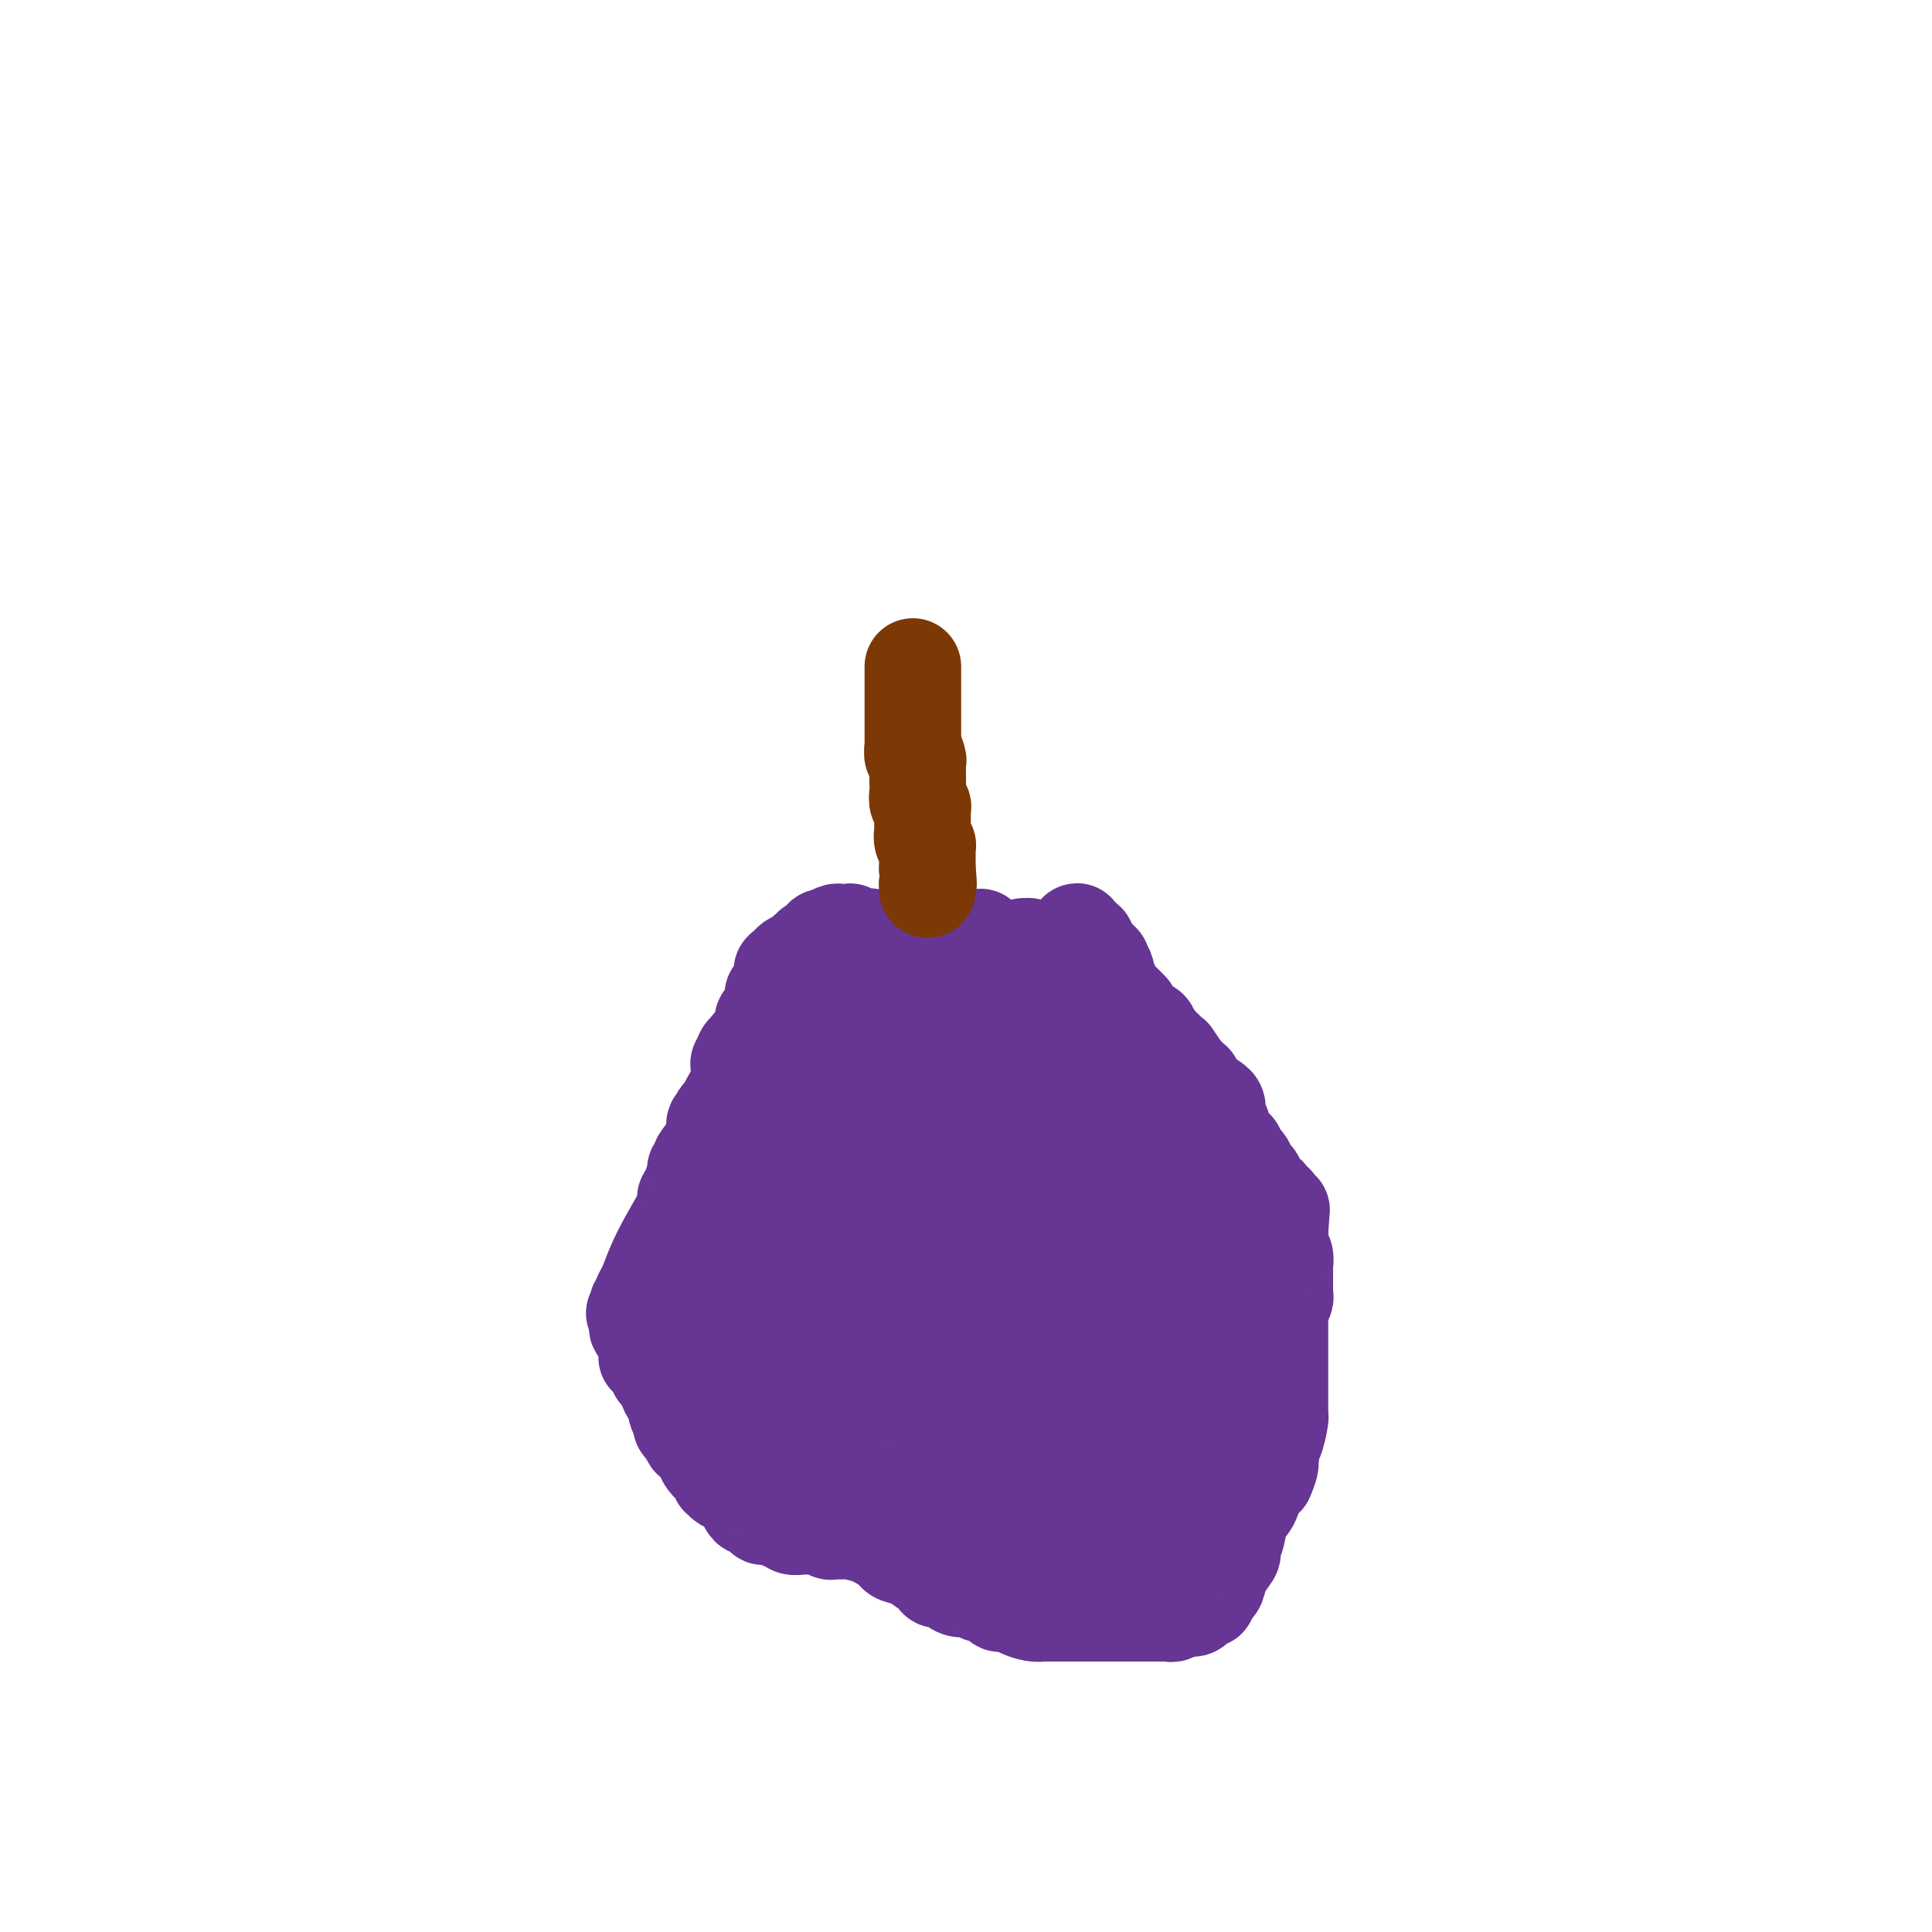 <svg viewBox='0 0 400 400' version='1.1' xmlns='http://www.w3.org/2000/svg' xmlns:xlink='http://www.w3.org/1999/xlink'><g fill='none' stroke='#7C3805' stroke-width='6' stroke-linecap='round' stroke-linejoin='round'><path d='M192,150c-0.009,0.448 -0.017,0.896 0,1c0.017,0.104 0.061,-0.137 0,0c-0.061,0.137 -0.227,0.653 0,1c0.227,0.347 0.845,0.524 1,1c0.155,0.476 -0.155,1.252 0,2c0.155,0.748 0.774,1.468 1,2c0.226,0.532 0.061,0.877 0,1c-0.061,0.123 -0.016,0.026 0,0c0.016,-0.026 0.004,0.021 0,0c-0.004,-0.021 -0.001,-0.108 0,0c0.001,0.108 0.000,0.411 0,1c-0.000,0.589 0.000,1.464 0,2c-0.000,0.536 -0.001,0.734 0,1c0.001,0.266 0.004,0.601 0,1c-0.004,0.399 -0.015,0.861 0,1c0.015,0.139 0.057,-0.046 0,0c-0.057,0.046 -0.211,0.322 0,1c0.211,0.678 0.788,1.760 1,2c0.212,0.240 0.061,-0.360 0,0c-0.061,0.360 -0.030,1.680 0,3'/><path d='M195,170c0.465,3.033 0.128,0.617 0,0c-0.128,-0.617 -0.048,0.566 0,1c0.048,0.434 0.066,0.119 0,0c-0.066,-0.119 -0.214,-0.042 0,0c0.214,0.042 0.789,0.049 1,1c0.211,0.951 0.056,2.847 0,4c-0.056,1.153 -0.015,1.563 0,2c0.015,0.437 0.004,0.901 0,1c-0.004,0.099 -0.002,-0.168 0,0c0.002,0.168 0.004,0.769 0,1c-0.004,0.231 -0.015,0.090 0,0c0.015,-0.090 0.057,-0.130 0,0c-0.057,0.130 -0.211,0.431 0,1c0.211,0.569 0.789,1.406 1,2c0.211,0.594 0.057,0.944 0,1c-0.057,0.056 -0.015,-0.182 0,0c0.015,0.182 0.004,0.785 0,1c-0.004,0.215 -0.001,0.044 0,0c0.001,-0.044 0.000,0.041 0,0c-0.000,-0.041 -0.000,-0.207 0,0c0.000,0.207 0.000,0.786 0,1c-0.000,0.214 -0.000,0.061 0,0c0.000,-0.061 0.000,-0.031 0,0'/><path d='M197,186c0.309,2.414 0.083,0.450 0,0c-0.083,-0.450 -0.022,0.615 0,1c0.022,0.385 0.006,0.089 0,0c-0.006,-0.089 -0.002,0.029 0,0c0.002,-0.029 0.000,-0.205 0,0c-0.000,0.205 -0.000,0.791 0,1c0.000,0.209 0.000,0.042 0,0c-0.000,-0.042 -0.000,0.041 0,0c0.000,-0.041 0.000,-0.207 0,0c-0.000,0.207 0.000,0.788 0,1c-0.000,0.212 -0.000,0.057 0,0c0.000,-0.057 0.000,-0.015 0,0c-0.000,0.015 -0.000,0.003 0,0c0.000,-0.003 0.000,0.003 0,0c-0.000,-0.003 -0.001,-0.015 0,0c0.001,0.015 0.004,0.055 0,0c-0.004,-0.055 -0.015,-0.207 0,0c0.015,0.207 0.057,0.772 0,1c-0.057,0.228 -0.211,0.118 0,0c0.211,-0.118 0.789,-0.242 1,0c0.211,0.242 0.057,0.852 0,1c-0.057,0.148 -0.015,-0.167 0,0c0.015,0.167 0.004,0.814 0,1c-0.004,0.186 -0.001,-0.090 0,0c0.001,0.090 0.001,0.545 0,1'/><path d='M198,193c0.155,1.078 0.041,0.274 0,0c-0.041,-0.274 -0.011,-0.019 0,0c0.011,0.019 0.003,-0.197 0,0c-0.003,0.197 -0.001,0.809 0,1c0.001,0.191 0.000,-0.037 0,0c-0.000,0.037 -0.000,0.339 0,1c0.000,0.661 0.000,1.680 0,2c-0.000,0.320 -0.000,-0.058 0,0c0.000,0.058 0.000,0.554 0,1c-0.000,0.446 -0.000,0.844 0,1c0.000,0.156 0.000,0.070 0,0c-0.000,-0.070 -0.000,-0.124 0,0c0.000,0.124 0.000,0.425 0,0c-0.000,-0.425 -0.000,-1.576 0,-2c0.000,-0.424 0.000,-0.121 0,0c-0.000,0.121 -0.000,0.061 0,0'/></g>
<g fill='none' stroke='#673594' stroke-width='6' stroke-linecap='round' stroke-linejoin='round'><path d='M164,195c-0.560,-0.128 -1.121,-0.256 -1,0c0.121,0.256 0.923,0.895 0,2c-0.923,1.105 -3.572,2.674 -5,4c-1.428,1.326 -1.637,2.408 -2,3c-0.363,0.592 -0.882,0.694 -1,1c-0.118,0.306 0.165,0.817 0,1c-0.165,0.183 -0.779,0.038 -1,0c-0.221,-0.038 -0.049,0.031 0,0c0.049,-0.031 -0.025,-0.163 0,0c0.025,0.163 0.150,0.622 0,1c-0.150,0.378 -0.576,0.676 -1,1c-0.424,0.324 -0.846,0.675 -1,1c-0.154,0.325 -0.041,0.625 0,1c0.041,0.375 0.011,0.824 0,1c-0.011,0.176 -0.003,0.078 0,0c0.003,-0.078 0.001,-0.136 0,1c-0.001,1.136 -0.000,3.467 0,5c0.000,1.533 0.000,2.266 0,3c-0.000,0.734 -0.000,1.467 0,2c0.000,0.533 0.000,0.867 0,1c-0.000,0.133 -0.000,0.067 0,0'/><path d='M152,223c-0.045,2.361 -0.157,1.264 0,1c0.157,-0.264 0.582,0.307 1,1c0.418,0.693 0.829,1.509 1,2c0.171,0.491 0.101,0.656 0,1c-0.101,0.344 -0.235,0.866 0,1c0.235,0.134 0.837,-0.122 1,0c0.163,0.122 -0.115,0.621 0,1c0.115,0.379 0.622,0.637 1,1c0.378,0.363 0.625,0.829 1,1c0.375,0.171 0.877,0.046 1,0c0.123,-0.046 -0.135,-0.012 0,0c0.135,0.012 0.661,0.003 1,0c0.339,-0.003 0.489,-0.001 1,0c0.511,0.001 1.382,0.001 2,0c0.618,-0.001 0.981,-0.004 1,0c0.019,0.004 -0.307,0.016 0,0c0.307,-0.016 1.248,-0.061 2,0c0.752,0.061 1.316,0.226 2,0c0.684,-0.226 1.488,-0.844 2,-1c0.512,-0.156 0.732,0.150 1,0c0.268,-0.150 0.582,-0.757 1,-1c0.418,-0.243 0.939,-0.121 1,0c0.061,0.121 -0.337,0.243 0,0c0.337,-0.243 1.410,-0.850 2,-1c0.590,-0.150 0.698,0.156 1,0c0.302,-0.156 0.798,-0.773 1,-1c0.202,-0.227 0.109,-0.064 0,0c-0.109,0.064 -0.235,0.027 0,0c0.235,-0.027 0.833,-0.046 1,0c0.167,0.046 -0.095,0.156 0,0c0.095,-0.156 0.548,-0.578 1,-1'/><path d='M178,227c3.702,-1.454 2.456,-2.588 2,-3c-0.456,-0.412 -0.123,-0.103 0,0c0.123,0.103 0.036,-0.002 0,0c-0.036,0.002 -0.020,0.109 0,0c0.020,-0.109 0.044,-0.435 0,-1c-0.044,-0.565 -0.155,-1.370 0,-2c0.155,-0.630 0.577,-1.086 1,-2c0.423,-0.914 0.845,-2.286 1,-3c0.155,-0.714 0.041,-0.769 0,-1c-0.041,-0.231 -0.010,-0.636 0,-1c0.010,-0.364 -0.001,-0.685 0,-1c0.001,-0.315 0.015,-0.623 0,-1c-0.015,-0.377 -0.060,-0.822 0,-1c0.060,-0.178 0.227,-0.089 0,0c-0.227,0.089 -0.846,0.179 -1,0c-0.154,-0.179 0.156,-0.626 0,-1c-0.156,-0.374 -0.777,-0.674 -1,-1c-0.223,-0.326 -0.046,-0.679 0,-1c0.046,-0.321 -0.039,-0.611 0,-1c0.039,-0.389 0.203,-0.878 0,-1c-0.203,-0.122 -0.772,0.121 -1,0c-0.228,-0.121 -0.114,-0.607 0,-1c0.114,-0.393 0.228,-0.694 0,-1c-0.228,-0.306 -0.797,-0.618 -1,-1c-0.203,-0.382 -0.039,-0.835 0,-1c0.039,-0.165 -0.046,-0.044 0,0c0.046,0.044 0.222,0.009 0,0c-0.222,-0.009 -0.843,0.008 -1,0c-0.157,-0.008 0.150,-0.041 0,0c-0.150,0.041 -0.757,0.154 -1,0c-0.243,-0.154 -0.121,-0.577 0,-1'/><path d='M176,201c-0.885,-2.265 -0.098,-1.927 0,-2c0.098,-0.073 -0.495,-0.556 -1,-1c-0.505,-0.444 -0.924,-0.850 -1,-1c-0.076,-0.150 0.191,-0.044 0,0c-0.191,0.044 -0.839,0.026 -1,0c-0.161,-0.026 0.164,-0.059 0,0c-0.164,0.059 -0.816,0.212 -1,0c-0.184,-0.212 0.101,-0.788 0,-1c-0.101,-0.212 -0.587,-0.061 -1,0c-0.413,0.061 -0.752,0.030 -1,0c-0.248,-0.030 -0.406,-0.061 -1,0c-0.594,0.061 -1.623,0.212 -2,0c-0.377,-0.212 -0.101,-0.789 0,-1c0.101,-0.211 0.027,-0.058 0,0c-0.027,0.058 -0.006,0.019 0,0c0.006,-0.019 -0.002,-0.019 0,0c0.002,0.019 0.015,0.057 0,0c-0.015,-0.057 -0.056,-0.208 0,0c0.056,0.208 0.211,0.774 0,1c-0.211,0.226 -0.789,0.113 -1,0c-0.211,-0.113 -0.057,-0.227 0,0c0.057,0.227 0.015,0.793 0,1c-0.015,0.207 -0.004,0.054 0,0c0.004,-0.054 0.001,-0.010 0,0c-0.001,0.010 -0.000,-0.013 0,0c0.000,0.013 0.000,0.061 0,0c-0.000,-0.061 -0.000,-0.233 0,0c0.000,0.233 0.000,0.870 0,1c-0.000,0.130 -0.000,-0.249 0,0c0.000,0.249 0.000,1.124 0,2'/><path d='M166,200c-0.464,0.785 -0.124,0.746 0,1c0.124,0.254 0.032,0.800 0,1c-0.032,0.200 -0.005,0.054 0,0c0.005,-0.054 -0.013,-0.014 0,0c0.013,0.014 0.056,0.004 0,0c-0.056,-0.004 -0.211,-0.001 0,0c0.211,0.001 0.789,0.000 1,0c0.211,-0.000 0.057,-0.000 0,0c-0.057,0.000 -0.015,0.000 0,0c0.015,-0.000 0.004,-0.000 0,0c-0.004,0.000 -0.001,0.000 0,0c0.001,-0.000 0.000,-0.000 0,0c-0.000,0.000 -0.000,0.000 0,0c0.000,-0.000 0.000,-0.000 0,0'/><path d='M167,202c0.000,0.000 0.100,0.100 0.1,0.1'/></g>
<g fill='none' stroke='#673594' stroke-width='20' stroke-linecap='round' stroke-linejoin='round'><path d='M166,219c0.000,-0.055 0.000,-0.110 0,0c-0.000,0.110 -0.000,0.385 0,0c0.000,-0.385 0.000,-1.430 0,-2c-0.000,-0.570 -0.000,-0.663 0,-1c0.000,-0.337 0.000,-0.916 0,-1c-0.000,-0.084 -0.000,0.328 0,0c0.000,-0.328 0.000,-1.396 0,-2c-0.000,-0.604 -0.001,-0.743 0,-1c0.001,-0.257 0.004,-0.633 0,-1c-0.004,-0.367 -0.015,-0.726 0,-1c0.015,-0.274 0.057,-0.465 0,-1c-0.057,-0.535 -0.211,-1.415 0,-2c0.211,-0.585 0.789,-0.875 1,-1c0.211,-0.125 0.057,-0.085 0,0c-0.057,0.085 -0.015,0.215 0,0c0.015,-0.215 0.004,-0.776 0,-1c-0.004,-0.224 -0.002,-0.112 0,0'/><path d='M167,205c0.155,-1.939 0.041,0.213 0,1c-0.041,0.787 -0.010,0.210 0,0c0.010,-0.210 -0.001,-0.053 0,0c0.001,0.053 0.016,0.002 0,0c-0.016,-0.002 -0.061,0.044 0,0c0.061,-0.044 0.228,-0.180 0,0c-0.228,0.180 -0.849,0.675 -1,1c-0.151,0.325 0.170,0.480 0,1c-0.170,0.520 -0.829,1.406 -1,2c-0.171,0.594 0.147,0.895 0,1c-0.147,0.105 -0.757,0.014 -1,0c-0.243,-0.014 -0.118,0.048 0,0c0.118,-0.048 0.229,-0.205 0,0c-0.229,0.205 -0.797,0.773 -1,1c-0.203,0.227 -0.039,0.113 0,0c0.039,-0.113 -0.046,-0.224 0,0c0.046,0.224 0.223,0.782 0,1c-0.223,0.218 -0.844,0.097 -1,0c-0.156,-0.097 0.154,-0.169 0,0c-0.154,0.169 -0.773,0.580 -1,1c-0.227,0.420 -0.061,0.848 0,1c0.061,0.152 0.016,0.027 0,0c-0.016,-0.027 -0.004,0.044 0,0c0.004,-0.044 0.001,-0.204 0,0c-0.001,0.204 -0.000,0.772 0,1c0.000,0.228 0.000,0.117 0,0c-0.000,-0.117 -0.000,-0.241 0,0c0.000,0.241 0.000,0.848 0,1c-0.000,0.152 -0.000,-0.151 0,0c0.000,0.151 0.000,0.758 0,1c-0.000,0.242 -0.000,0.121 0,0'/><path d='M161,218c-0.928,2.239 -0.249,1.335 0,1c0.249,-0.335 0.067,-0.102 0,0c-0.067,0.102 -0.018,0.073 0,0c0.018,-0.073 0.005,-0.188 0,0c-0.005,0.188 -0.001,0.680 0,1c0.001,0.320 0.000,0.468 0,1c-0.000,0.532 0.000,1.449 0,2c-0.000,0.551 -0.001,0.736 0,1c0.001,0.264 0.004,0.607 0,1c-0.004,0.393 -0.016,0.837 0,1c0.016,0.163 0.061,0.044 0,0c-0.061,-0.044 -0.228,-0.012 0,0c0.228,0.012 0.850,0.003 1,0c0.150,-0.003 -0.172,-0.001 0,0c0.172,0.001 0.837,0.000 1,0c0.163,-0.000 -0.177,-0.000 0,0c0.177,0.000 0.871,-0.000 1,0c0.129,0.000 -0.306,0.000 0,0c0.306,-0.000 1.353,-0.000 2,0c0.647,0.000 0.896,0.001 1,0c0.104,-0.001 0.065,-0.004 0,0c-0.065,0.004 -0.157,0.015 0,0c0.157,-0.015 0.563,-0.056 1,0c0.437,0.056 0.904,0.207 1,0c0.096,-0.207 -0.181,-0.774 0,-1c0.181,-0.226 0.819,-0.113 1,0c0.181,0.113 -0.095,0.226 0,0c0.095,-0.226 0.562,-0.793 1,-1c0.438,-0.207 0.849,-0.056 1,0c0.151,0.056 0.043,0.016 0,0c-0.043,-0.016 -0.022,-0.008 0,0'/><path d='M172,224c1.392,-0.305 0.372,-0.068 0,0c-0.372,0.068 -0.096,-0.033 0,0c0.096,0.033 0.012,0.201 0,0c-0.012,-0.201 0.049,-0.772 0,-1c-0.049,-0.228 -0.209,-0.113 0,0c0.209,0.113 0.788,0.222 1,0c0.212,-0.222 0.057,-0.777 0,-1c-0.057,-0.223 -0.015,-0.115 0,0c0.015,0.115 0.004,0.237 0,0c-0.004,-0.237 -0.001,-0.834 0,-1c0.001,-0.166 0.000,0.099 0,0c-0.000,-0.099 -0.000,-0.562 0,-1c0.000,-0.438 0.000,-0.849 0,-1c-0.000,-0.151 -0.000,-0.041 0,0c0.000,0.041 0.000,0.012 0,0c-0.000,-0.012 -0.000,-0.007 0,0c0.000,0.007 0.000,0.016 0,0c-0.000,-0.016 -0.000,-0.056 0,0c0.000,0.056 0.000,0.207 0,0c-0.000,-0.207 -0.000,-0.772 0,-1c0.000,-0.228 0.000,-0.117 0,0c-0.000,0.117 -0.000,0.241 0,0c0.000,-0.241 0.001,-0.848 0,-1c-0.001,-0.152 -0.004,0.152 0,0c0.004,-0.152 0.015,-0.759 0,-1c-0.015,-0.241 -0.057,-0.117 0,0c0.057,0.117 0.211,0.228 0,0c-0.211,-0.228 -0.789,-0.793 -1,-1c-0.211,-0.207 -0.057,-0.056 0,0c0.057,0.056 0.016,0.016 0,0c-0.016,-0.016 -0.008,-0.008 0,0'/><path d='M172,215c-0.016,-1.404 -0.056,-0.415 0,0c0.056,0.415 0.207,0.255 0,0c-0.207,-0.255 -0.774,-0.604 -1,-1c-0.226,-0.396 -0.113,-0.838 0,-1c0.113,-0.162 0.227,-0.043 0,0c-0.227,0.043 -0.793,0.011 -1,0c-0.207,-0.011 -0.054,-0.000 0,0c0.054,0.000 0.011,-0.010 0,0c-0.011,0.010 0.011,0.041 0,0c-0.011,-0.041 -0.054,-0.155 0,0c0.054,0.155 0.207,0.580 0,1c-0.207,0.420 -0.773,0.834 -1,1c-0.227,0.166 -0.113,0.083 0,0'/><path d='M203,194c0.082,0.425 0.164,0.850 0,1c-0.164,0.150 -0.573,0.026 -1,0c-0.427,-0.026 -0.871,0.046 -1,0c-0.129,-0.046 0.056,-0.208 0,0c-0.056,0.208 -0.354,0.788 -1,1c-0.646,0.212 -1.640,0.057 -2,0c-0.360,-0.057 -0.085,-0.015 0,0c0.085,0.015 -0.018,0.004 0,0c0.018,-0.004 0.159,-0.001 0,0c-0.159,0.001 -0.617,0.000 -1,0c-0.383,-0.000 -0.691,-0.000 -1,0c-0.309,0.000 -0.619,0.000 -1,0c-0.381,-0.000 -0.833,-0.000 -1,0c-0.167,0.000 -0.047,0.000 0,0c0.047,-0.000 0.023,-0.000 0,0c-0.023,0.000 -0.045,0.000 0,0c0.045,-0.000 0.156,-0.000 0,0c-0.156,0.000 -0.578,0.000 -1,0'/><path d='M193,196c-1.482,0.536 -0.187,0.874 0,1c0.187,0.126 -0.733,0.038 -1,0c-0.267,-0.038 0.121,-0.025 0,0c-0.121,0.025 -0.750,0.063 -1,0c-0.250,-0.063 -0.119,-0.227 0,0c0.119,0.227 0.228,0.844 0,1c-0.228,0.156 -0.793,-0.150 -1,0c-0.207,0.150 -0.055,0.757 0,1c0.055,0.243 0.015,0.121 0,0c-0.015,-0.121 -0.004,-0.242 0,0c0.004,0.242 0.001,0.849 0,1c-0.001,0.151 -0.000,-0.152 0,0c0.000,0.152 -0.000,0.758 0,1c0.000,0.242 0.001,0.119 0,0c-0.001,-0.119 -0.004,-0.236 0,0c0.004,0.236 0.015,0.824 0,1c-0.015,0.176 -0.057,-0.059 0,0c0.057,0.059 0.211,0.411 0,1c-0.211,0.589 -0.789,1.415 -1,2c-0.211,0.585 -0.057,0.930 0,1c0.057,0.070 0.015,-0.136 0,0c-0.015,0.136 -0.004,0.615 0,1c0.004,0.385 0.001,0.678 0,1c-0.001,0.322 -0.000,0.675 0,1c0.000,0.325 0.000,0.623 0,1c-0.000,0.377 -0.000,0.833 0,1c0.000,0.167 0.000,0.045 0,0c-0.000,-0.045 -0.000,-0.012 0,0c0.000,0.012 0.000,0.003 0,0c-0.000,-0.003 -0.000,-0.001 0,0c0.000,0.001 0.000,0.000 0,0'/><path d='M189,211c-0.619,2.542 -0.166,1.398 0,1c0.166,-0.398 0.045,-0.052 0,0c-0.045,0.052 -0.013,-0.192 0,0c0.013,0.192 0.008,0.821 0,1c-0.008,0.179 -0.017,-0.093 0,0c0.017,0.093 0.061,0.550 0,1c-0.061,0.450 -0.226,0.894 0,1c0.226,0.106 0.845,-0.127 1,0c0.155,0.127 -0.152,0.612 0,1c0.152,0.388 0.762,0.677 1,1c0.238,0.323 0.102,0.679 0,1c-0.102,0.321 -0.172,0.607 0,1c0.172,0.393 0.586,0.893 1,1c0.414,0.107 0.828,-0.177 1,0c0.172,0.177 0.102,0.817 0,1c-0.102,0.183 -0.235,-0.091 0,0c0.235,0.091 0.837,0.546 1,1c0.163,0.454 -0.115,0.906 0,1c0.115,0.094 0.622,-0.171 1,0c0.378,0.171 0.626,0.778 1,1c0.374,0.222 0.874,0.060 1,0c0.126,-0.060 -0.121,-0.016 0,0c0.121,0.016 0.609,0.004 1,0c0.391,-0.004 0.683,-0.001 1,0c0.317,0.001 0.659,0.000 1,0c0.341,-0.000 0.683,-0.000 1,0c0.317,0.000 0.610,0.000 1,0c0.390,-0.000 0.878,-0.000 1,0c0.122,0.000 -0.121,0.000 0,0c0.121,-0.000 0.606,-0.000 1,0c0.394,0.000 0.697,0.000 1,0'/><path d='M205,224c1.842,0.000 1.945,0.000 2,0c0.055,-0.000 0.060,-0.000 0,0c-0.060,0.000 -0.184,0.000 0,0c0.184,-0.000 0.677,-0.000 1,0c0.323,0.000 0.478,0.000 1,0c0.522,-0.000 1.412,-0.000 2,0c0.588,0.000 0.874,0.001 1,0c0.126,-0.001 0.090,-0.004 0,0c-0.090,0.004 -0.236,0.016 0,0c0.236,-0.016 0.852,-0.061 1,0c0.148,0.061 -0.172,0.227 0,0c0.172,-0.227 0.834,-0.848 1,-1c0.166,-0.152 -0.166,0.166 0,0c0.166,-0.166 0.828,-0.814 1,-1c0.172,-0.186 -0.146,0.090 0,0c0.146,-0.090 0.757,-0.546 1,-1c0.243,-0.454 0.118,-0.906 0,-1c-0.118,-0.094 -0.227,0.171 0,0c0.227,-0.171 0.792,-0.777 1,-1c0.208,-0.223 0.058,-0.063 0,0c-0.058,0.063 -0.026,0.028 0,0c0.026,-0.028 0.044,-0.049 0,0c-0.044,0.049 -0.152,0.167 0,0c0.152,-0.167 0.562,-0.619 1,-1c0.438,-0.381 0.902,-0.691 1,-1c0.098,-0.309 -0.170,-0.619 0,-1c0.170,-0.381 0.778,-0.834 1,-1c0.222,-0.166 0.060,-0.044 0,0c-0.060,0.044 -0.016,0.012 0,0c0.016,-0.012 0.005,-0.003 0,0c-0.005,0.003 -0.002,0.002 0,0'/><path d='M220,215c0.924,-1.205 0.233,-0.218 0,0c-0.233,0.218 -0.009,-0.333 0,-1c0.009,-0.667 -0.198,-1.450 0,-2c0.198,-0.550 0.799,-0.865 1,-1c0.201,-0.135 0.001,-0.088 0,0c-0.001,0.088 0.195,0.217 0,0c-0.195,-0.217 -0.783,-0.779 -1,-1c-0.217,-0.221 -0.062,-0.101 0,0c0.062,0.101 0.032,0.182 0,0c-0.032,-0.182 -0.065,-0.626 0,-1c0.065,-0.374 0.228,-0.678 0,-1c-0.228,-0.322 -0.846,-0.663 -1,-1c-0.154,-0.337 0.156,-0.669 0,-1c-0.156,-0.331 -0.776,-0.661 -1,-1c-0.224,-0.339 -0.050,-0.687 0,-1c0.050,-0.313 -0.025,-0.589 0,-1c0.025,-0.411 0.150,-0.955 0,-1c-0.150,-0.045 -0.575,0.409 -1,0c-0.425,-0.409 -0.850,-1.683 -1,-2c-0.150,-0.317 -0.025,0.321 0,0c0.025,-0.321 -0.049,-1.602 0,-2c0.049,-0.398 0.220,0.086 0,0c-0.220,-0.086 -0.830,-0.741 -1,-1c-0.170,-0.259 0.099,-0.122 0,0c-0.099,0.122 -0.566,0.229 -1,0c-0.434,-0.229 -0.833,-0.794 -1,-1c-0.167,-0.206 -0.100,-0.052 0,0c0.100,0.052 0.233,0.004 0,0c-0.233,-0.004 -0.832,0.037 -1,0c-0.168,-0.037 0.095,-0.154 0,0c-0.095,0.154 -0.547,0.577 -1,1'/><path d='M211,197c-0.797,-0.004 -0.788,-0.016 -1,0c-0.212,0.016 -0.643,0.058 -1,0c-0.357,-0.058 -0.640,-0.218 -1,0c-0.360,0.218 -0.798,0.813 -1,1c-0.202,0.187 -0.167,-0.035 0,0c0.167,0.035 0.466,0.328 0,1c-0.466,0.672 -1.698,1.725 -2,2c-0.302,0.275 0.325,-0.227 0,0c-0.325,0.227 -1.604,1.184 -2,2c-0.396,0.816 0.090,1.490 0,2c-0.090,0.510 -0.756,0.857 -1,1c-0.244,0.143 -0.066,0.081 0,0c0.066,-0.081 0.022,-0.180 0,0c-0.022,0.180 -0.020,0.641 0,1c0.020,0.359 0.058,0.617 0,1c-0.058,0.383 -0.213,0.891 0,1c0.213,0.109 0.793,-0.181 1,0c0.207,0.181 0.041,0.832 0,1c-0.041,0.168 0.045,-0.148 0,0c-0.045,0.148 -0.220,0.759 0,1c0.220,0.241 0.834,0.111 1,0c0.166,-0.111 -0.115,-0.203 0,0c0.115,0.203 0.627,0.699 1,1c0.373,0.301 0.607,0.405 1,1c0.393,0.595 0.945,1.680 1,2c0.055,0.320 -0.389,-0.124 0,0c0.389,0.124 1.609,0.817 2,1c0.391,0.183 -0.049,-0.143 0,0c0.049,0.143 0.585,0.755 1,1c0.415,0.245 0.707,0.122 1,0'/><path d='M211,217c1.620,1.475 1.170,-0.337 1,-1c-0.170,-0.663 -0.060,-0.178 0,0c0.060,0.178 0.068,0.049 0,0c-0.068,-0.049 -0.213,-0.017 0,0c0.213,0.017 0.786,0.019 1,0c0.214,-0.019 0.071,-0.057 0,0c-0.071,0.057 -0.071,0.211 0,0c0.071,-0.211 0.211,-0.788 0,-1c-0.211,-0.212 -0.775,-0.061 -1,0c-0.225,0.061 -0.113,0.030 0,0'/><path d='M185,226c0.058,-0.121 0.117,-0.243 0,0c-0.117,0.243 -0.409,0.850 -1,1c-0.591,0.150 -1.483,-0.156 -2,0c-0.517,0.156 -0.661,0.774 -1,1c-0.339,0.226 -0.874,0.061 -1,0c-0.126,-0.061 0.159,-0.016 0,0c-0.159,0.016 -0.760,0.003 -1,0c-0.240,-0.003 -0.120,0.003 0,0c0.120,-0.003 0.239,-0.016 0,0c-0.239,0.016 -0.834,0.061 -1,0c-0.166,-0.061 0.099,-0.226 0,0c-0.099,0.226 -0.562,0.844 -1,1c-0.438,0.156 -0.850,-0.150 -1,0c-0.150,0.150 -0.040,0.756 0,1c0.040,0.244 0.008,0.126 0,0c-0.008,-0.126 0.009,-0.259 0,0c-0.009,0.259 -0.045,0.909 0,1c0.045,0.091 0.169,-0.376 0,0c-0.169,0.376 -0.633,1.596 -1,2c-0.367,0.404 -0.637,-0.007 -1,0c-0.363,0.007 -0.818,0.430 -1,1c-0.182,0.570 -0.091,1.285 0,2'/><path d='M173,236c-0.691,1.200 -0.917,0.700 -1,1c-0.083,0.300 -0.022,1.401 0,2c0.022,0.599 0.006,0.697 0,1c-0.006,0.303 -0.002,0.813 0,1c0.002,0.187 0.000,0.052 0,0c-0.000,-0.052 0.001,-0.022 0,0c-0.001,0.022 -0.004,0.037 0,0c0.004,-0.037 0.015,-0.126 0,0c-0.015,0.126 -0.058,0.468 0,1c0.058,0.532 0.215,1.256 0,2c-0.215,0.744 -0.804,1.510 -1,2c-0.196,0.490 0.000,0.705 0,1c-0.000,0.295 -0.197,0.671 0,1c0.197,0.329 0.789,0.613 1,1c0.211,0.387 0.043,0.877 0,1c-0.043,0.123 0.040,-0.122 0,0c-0.040,0.122 -0.204,0.611 0,1c0.204,0.389 0.776,0.677 1,1c0.224,0.323 0.099,0.679 0,1c-0.099,0.321 -0.171,0.607 0,1c0.171,0.393 0.586,0.894 1,1c0.414,0.106 0.829,-0.183 1,0c0.171,0.183 0.099,0.836 0,1c-0.099,0.164 -0.223,-0.162 0,0c0.223,0.162 0.795,0.813 1,1c0.205,0.187 0.044,-0.091 0,0c-0.044,0.091 0.030,0.549 0,1c-0.030,0.451 -0.163,0.894 0,1c0.163,0.106 0.621,-0.125 1,0c0.379,0.125 0.680,0.607 1,1c0.320,0.393 0.660,0.696 1,1'/><path d='M179,261c1.194,2.499 0.180,1.248 0,1c-0.180,-0.248 0.473,0.507 1,1c0.527,0.493 0.929,0.725 1,1c0.071,0.275 -0.187,0.595 0,1c0.187,0.405 0.820,0.897 1,1c0.180,0.103 -0.091,-0.183 0,0c0.091,0.183 0.545,0.834 1,1c0.455,0.166 0.909,-0.152 1,0c0.091,0.152 -0.183,0.773 0,1c0.183,0.227 0.824,0.061 1,0c0.176,-0.061 -0.112,-0.016 0,0c0.112,0.016 0.622,0.004 1,0c0.378,-0.004 0.622,-0.001 1,0c0.378,0.001 0.891,0.001 1,0c0.109,-0.001 -0.185,-0.003 0,0c0.185,0.003 0.847,0.012 1,0c0.153,-0.012 -0.205,-0.046 0,0c0.205,0.046 0.972,0.171 2,0c1.028,-0.171 2.318,-0.638 3,-1c0.682,-0.362 0.757,-0.618 1,-1c0.243,-0.382 0.654,-0.891 1,-1c0.346,-0.109 0.628,0.181 1,0c0.372,-0.181 0.836,-0.832 1,-1c0.164,-0.168 0.030,0.148 0,0c-0.030,-0.148 0.045,-0.761 0,-1c-0.045,-0.239 -0.210,-0.104 0,0c0.210,0.104 0.797,0.177 1,0c0.203,-0.177 0.024,-0.604 0,-1c-0.024,-0.396 0.109,-0.760 0,-1c-0.109,-0.240 -0.460,-0.354 0,-1c0.460,-0.646 1.730,-1.823 3,-3'/><path d='M202,257c2.189,-2.067 1.161,-1.734 1,-2c-0.161,-0.266 0.545,-1.129 1,-2c0.455,-0.871 0.658,-1.749 1,-2c0.342,-0.251 0.824,0.126 1,0c0.176,-0.126 0.047,-0.753 0,-1c-0.047,-0.247 -0.013,-0.112 0,0c0.013,0.112 0.005,0.203 0,0c-0.005,-0.203 -0.005,-0.699 0,-1c0.005,-0.301 0.016,-0.405 0,-1c-0.016,-0.595 -0.061,-1.680 0,-2c0.061,-0.320 0.226,0.126 0,0c-0.226,-0.126 -0.844,-0.822 -1,-1c-0.156,-0.178 0.151,0.163 0,0c-0.151,-0.163 -0.758,-0.831 -1,-1c-0.242,-0.169 -0.118,0.161 0,0c0.118,-0.161 0.228,-0.813 0,-1c-0.228,-0.187 -0.796,0.090 -1,0c-0.204,-0.090 -0.045,-0.548 0,-1c0.045,-0.452 -0.026,-0.899 0,-1c0.026,-0.101 0.147,0.145 0,0c-0.147,-0.145 -0.564,-0.680 -1,-1c-0.436,-0.320 -0.891,-0.424 -1,-1c-0.109,-0.576 0.129,-1.622 0,-2c-0.129,-0.378 -0.626,-0.086 -1,0c-0.374,0.086 -0.625,-0.033 -1,0c-0.375,0.033 -0.874,0.218 -1,0c-0.126,-0.218 0.121,-0.840 0,-1c-0.121,-0.160 -0.610,0.143 -1,0c-0.390,-0.143 -0.682,-0.731 -1,-1c-0.318,-0.269 -0.662,-0.220 -1,0c-0.338,0.220 -0.669,0.610 -1,1'/><path d='M194,236c-0.973,0.100 0.094,0.849 0,1c-0.094,0.151 -1.350,-0.295 -2,0c-0.650,0.295 -0.696,1.331 -1,2c-0.304,0.669 -0.866,0.971 -1,1c-0.134,0.029 0.161,-0.215 0,0c-0.161,0.215 -0.779,0.887 -1,1c-0.221,0.113 -0.045,-0.334 0,0c0.045,0.334 -0.040,1.451 0,2c0.040,0.549 0.207,0.532 0,1c-0.207,0.468 -0.787,1.421 -1,2c-0.213,0.579 -0.058,0.784 0,1c0.058,0.216 0.019,0.443 0,1c-0.019,0.557 -0.019,1.445 0,2c0.019,0.555 0.058,0.776 0,1c-0.058,0.224 -0.212,0.451 0,1c0.212,0.549 0.792,1.419 1,2c0.208,0.581 0.044,0.873 0,1c-0.044,0.127 0.031,0.089 0,0c-0.031,-0.089 -0.167,-0.230 0,0c0.167,0.230 0.636,0.831 1,1c0.364,0.169 0.623,-0.095 1,0c0.377,0.095 0.872,0.547 1,1c0.128,0.453 -0.109,0.906 0,1c0.109,0.094 0.565,-0.171 1,0c0.435,0.171 0.849,0.778 1,1c0.151,0.222 0.041,0.060 0,0c-0.041,-0.060 -0.011,-0.016 0,0c0.011,0.016 0.003,0.004 0,0c-0.003,-0.004 -0.001,-0.001 0,0c0.001,0.001 0.000,0.000 0,0c-0.000,-0.000 -0.000,-0.000 0,0'/><path d='M194,259c0.868,1.857 0.036,0.499 0,0c-0.036,-0.499 0.722,-0.137 1,0c0.278,0.137 0.074,0.051 0,0c-0.074,-0.051 -0.020,-0.067 0,0c0.020,0.067 0.004,0.215 0,0c-0.004,-0.215 0.003,-0.794 0,-1c-0.003,-0.206 -0.016,-0.040 0,0c0.016,0.040 0.061,-0.046 0,0c-0.061,0.046 -0.228,0.224 0,0c0.228,-0.224 0.849,-0.849 1,-1c0.151,-0.151 -0.170,0.171 0,0c0.170,-0.171 0.830,-0.834 1,-1c0.170,-0.166 -0.151,0.167 0,0c0.151,-0.167 0.772,-0.832 1,-1c0.228,-0.168 0.061,0.162 0,0c-0.061,-0.162 -0.016,-0.817 0,-1c0.016,-0.183 0.004,0.106 0,0c-0.004,-0.106 -0.001,-0.606 0,-1c0.001,-0.394 0.000,-0.683 0,-1c-0.000,-0.317 -0.000,-0.662 0,-1c0.000,-0.338 0.000,-0.669 0,-1'/><path d='M198,250c0.388,-1.397 -0.643,-0.390 -1,0c-0.357,0.390 -0.040,0.162 0,0c0.040,-0.162 -0.196,-0.257 0,-1c0.196,-0.743 0.823,-2.135 1,-3c0.177,-0.865 -0.096,-1.202 0,-2c0.096,-0.798 0.562,-2.056 1,-3c0.438,-0.944 0.849,-1.574 1,-2c0.151,-0.426 0.040,-0.650 0,-1c-0.040,-0.350 -0.011,-0.827 0,-1c0.011,-0.173 0.005,-0.042 0,0c-0.005,0.042 -0.008,-0.004 0,0c0.008,0.004 0.027,0.060 0,0c-0.027,-0.060 -0.099,-0.236 0,-1c0.099,-0.764 0.370,-2.118 1,-3c0.630,-0.882 1.619,-1.294 2,-2c0.381,-0.706 0.155,-1.706 0,-2c-0.155,-0.294 -0.238,0.117 0,0c0.238,-0.117 0.799,-0.763 1,-1c0.201,-0.237 0.042,-0.067 0,0c-0.042,0.067 0.031,0.029 0,0c-0.031,-0.029 -0.167,-0.049 0,0c0.167,0.049 0.636,0.167 1,0c0.364,-0.167 0.622,-0.619 1,-1c0.378,-0.381 0.875,-0.691 1,-1c0.125,-0.309 -0.121,-0.619 0,-1c0.121,-0.381 0.611,-0.834 1,-1c0.389,-0.166 0.679,-0.044 1,0c0.321,0.044 0.674,0.012 1,0c0.326,-0.012 0.626,-0.003 1,0c0.374,0.003 0.821,0.001 1,0c0.179,-0.001 0.089,-0.000 0,0'/><path d='M212,224c2.108,-1.619 1.878,-1.166 2,-1c0.122,0.166 0.597,0.043 1,0c0.403,-0.043 0.734,-0.008 1,0c0.266,0.008 0.467,-0.012 1,0c0.533,0.012 1.399,0.056 2,0c0.601,-0.056 0.938,-0.211 1,0c0.062,0.211 -0.152,0.787 0,1c0.152,0.213 0.670,0.061 1,0c0.330,-0.061 0.471,-0.031 1,0c0.529,0.031 1.447,0.065 2,0c0.553,-0.065 0.741,-0.228 1,0c0.259,0.228 0.590,0.846 1,1c0.410,0.154 0.899,-0.156 1,0c0.101,0.156 -0.186,0.777 0,1c0.186,0.223 0.845,0.050 1,0c0.155,-0.050 -0.194,0.025 0,0c0.194,-0.025 0.932,-0.151 1,0c0.068,0.151 -0.532,0.579 0,1c0.532,0.421 2.198,0.834 3,1c0.802,0.166 0.740,0.086 1,0c0.260,-0.086 0.843,-0.178 1,0c0.157,0.178 -0.112,0.626 0,1c0.112,0.374 0.603,0.674 1,1c0.397,0.326 0.699,0.679 1,1c0.301,0.321 0.602,0.611 1,1c0.398,0.389 0.894,0.878 1,1c0.106,0.122 -0.179,-0.122 0,0c0.179,0.122 0.821,0.610 1,1c0.179,0.390 -0.106,0.682 0,1c0.106,0.318 0.602,0.662 1,1c0.398,0.338 0.699,0.669 1,1'/><path d='M241,237c2.654,1.907 1.288,0.175 1,0c-0.288,-0.175 0.500,1.208 1,2c0.500,0.792 0.711,0.994 1,1c0.289,0.006 0.656,-0.182 1,0c0.344,0.182 0.666,0.735 1,1c0.334,0.265 0.682,0.242 1,1c0.318,0.758 0.607,2.298 1,3c0.393,0.702 0.889,0.566 1,1c0.111,0.434 -0.164,1.436 0,2c0.164,0.564 0.766,0.689 1,1c0.234,0.311 0.101,0.808 0,1c-0.101,0.192 -0.171,0.079 0,0c0.171,-0.079 0.582,-0.122 1,0c0.418,0.122 0.844,0.411 1,1c0.156,0.589 0.042,1.477 0,2c-0.042,0.523 -0.011,0.679 0,1c0.011,0.321 0.003,0.806 0,1c-0.003,0.194 -0.002,0.097 0,0'/><path d='M252,255c1.652,2.723 0.281,0.531 0,0c-0.281,-0.531 0.527,0.600 1,2c0.473,1.400 0.610,3.069 1,5c0.390,1.931 1.033,4.125 1,8c-0.033,3.875 -0.742,9.431 -1,12c-0.258,2.569 -0.065,2.152 0,2c0.065,-0.152 0.003,-0.038 0,0c-0.003,0.038 0.052,-0.001 0,0c-0.052,0.001 -0.210,0.043 0,1c0.210,0.957 0.789,2.831 1,4c0.211,1.169 0.056,1.635 0,2c-0.056,0.365 -0.013,0.631 0,1c0.013,0.369 -0.005,0.841 0,1c0.005,0.159 0.034,0.005 0,0c-0.034,-0.005 -0.132,0.138 0,0c0.132,-0.138 0.494,-0.559 0,2c-0.494,2.559 -1.845,8.097 -3,12c-1.155,3.903 -2.113,6.170 -3,8c-0.887,1.830 -1.703,3.222 -2,4c-0.297,0.778 -0.074,0.943 0,1c0.074,0.057 0.000,0.007 0,0c-0.000,-0.007 0.074,0.030 0,0c-0.074,-0.030 -0.296,-0.128 -1,0c-0.704,0.128 -1.892,0.483 -3,1c-1.108,0.517 -2.138,1.196 -3,2c-0.862,0.804 -1.555,1.732 -2,2c-0.445,0.268 -0.641,-0.124 -1,0c-0.359,0.124 -0.880,0.765 -1,1c-0.120,0.235 0.160,0.063 0,0c-0.160,-0.063 -0.760,-0.018 -1,0c-0.240,0.018 -0.120,0.009 0,0'/><path d='M235,326c-2.098,1.083 -1.344,0.290 -1,0c0.344,-0.290 0.279,-0.078 0,0c-0.279,0.078 -0.771,0.021 -1,0c-0.229,-0.021 -0.195,-0.006 -1,0c-0.805,0.006 -2.449,0.002 -3,0c-0.551,-0.002 -0.008,-0.000 0,0c0.008,0.000 -0.519,0.000 -1,0c-0.481,-0.000 -0.917,-0.000 -1,0c-0.083,0.000 0.187,0.001 -2,0c-2.187,-0.001 -6.832,-0.004 -9,0c-2.168,0.004 -1.857,0.013 -2,0c-0.143,-0.013 -0.738,-0.050 -1,0c-0.262,0.050 -0.192,0.185 0,0c0.192,-0.185 0.507,-0.691 -1,-1c-1.507,-0.309 -4.835,-0.423 -7,-1c-2.165,-0.577 -3.167,-1.618 -4,-2c-0.833,-0.382 -1.497,-0.105 -2,0c-0.503,0.105 -0.845,0.038 -1,0c-0.155,-0.038 -0.122,-0.049 0,0c0.122,0.049 0.335,0.157 0,0c-0.335,-0.157 -1.217,-0.578 -2,-1c-0.783,-0.422 -1.469,-0.844 -2,-1c-0.531,-0.156 -0.909,-0.045 -1,0c-0.091,0.045 0.104,0.023 0,0c-0.104,-0.023 -0.508,-0.048 -1,0c-0.492,0.048 -1.073,0.171 -2,0c-0.927,-0.171 -2.199,-0.634 -3,-1c-0.801,-0.366 -1.132,-0.634 -2,-1c-0.868,-0.366 -2.272,-0.829 -3,-1c-0.728,-0.171 -0.779,-0.049 -1,0c-0.221,0.049 -0.610,0.024 -1,0'/><path d='M180,317c-5.223,-1.648 -1.780,-1.269 -1,-1c0.780,0.269 -1.101,0.427 -2,0c-0.899,-0.427 -0.814,-1.440 -1,-2c-0.186,-0.560 -0.644,-0.667 -1,-1c-0.356,-0.333 -0.611,-0.891 -1,-1c-0.389,-0.109 -0.913,0.230 -1,0c-0.087,-0.230 0.264,-1.028 -1,-2c-1.264,-0.972 -4.141,-2.116 -6,-3c-1.859,-0.884 -2.699,-1.506 -3,-2c-0.301,-0.494 -0.064,-0.858 0,-1c0.064,-0.142 -0.046,-0.061 0,0c0.046,0.061 0.248,0.103 0,0c-0.248,-0.103 -0.945,-0.352 -2,-1c-1.055,-0.648 -2.468,-1.694 -3,-2c-0.532,-0.306 -0.184,0.129 0,0c0.184,-0.129 0.203,-0.823 0,-1c-0.203,-0.177 -0.628,0.163 -1,0c-0.372,-0.163 -0.690,-0.828 -1,-1c-0.310,-0.172 -0.612,0.148 -1,0c-0.388,-0.148 -0.863,-0.765 -1,-1c-0.137,-0.235 0.065,-0.090 0,0c-0.065,0.090 -0.398,0.124 -1,0c-0.602,-0.124 -1.472,-0.405 -2,-1c-0.528,-0.595 -0.715,-1.502 -1,-2c-0.285,-0.498 -0.669,-0.585 -1,-1c-0.331,-0.415 -0.610,-1.158 -1,-2c-0.390,-0.842 -0.892,-1.784 -1,-2c-0.108,-0.216 0.177,0.293 0,0c-0.177,-0.293 -0.817,-1.386 -1,-2c-0.183,-0.614 0.091,-0.747 0,-1c-0.091,-0.253 -0.545,-0.627 -1,-1'/><path d='M145,286c-1.238,-2.074 -0.332,-1.260 0,-1c0.332,0.260 0.089,-0.035 0,0c-0.089,0.035 -0.024,0.398 0,0c0.024,-0.398 0.006,-1.557 0,-3c-0.006,-1.443 -0.002,-3.168 0,-4c0.002,-0.832 0.000,-0.769 0,-1c-0.000,-0.231 -0.000,-0.755 0,-1c0.000,-0.245 0.000,-0.212 0,0c-0.000,0.212 -0.000,0.604 0,0c0.000,-0.604 0.000,-2.204 0,-3c-0.000,-0.796 -0.000,-0.787 0,-1c0.000,-0.213 0.000,-0.648 0,-1c-0.000,-0.352 -0.001,-0.622 0,-1c0.001,-0.378 0.003,-0.865 0,-1c-0.003,-0.135 -0.011,0.082 0,0c0.011,-0.082 0.041,-0.463 0,-1c-0.041,-0.537 -0.155,-1.231 0,-2c0.155,-0.769 0.577,-1.614 1,-3c0.423,-1.386 0.848,-3.312 1,-4c0.152,-0.688 0.033,-0.137 0,0c-0.033,0.137 0.022,-0.140 0,0c-0.022,0.140 -0.121,0.695 0,0c0.121,-0.695 0.463,-2.641 1,-4c0.537,-1.359 1.268,-2.130 2,-3c0.732,-0.870 1.464,-1.840 2,-3c0.536,-1.160 0.876,-2.510 1,-3c0.124,-0.490 0.033,-0.121 0,0c-0.033,0.121 -0.009,-0.006 0,0c0.009,0.006 0.003,0.145 0,0c-0.003,-0.145 -0.001,-0.572 0,-1'/><path d='M153,245c1.482,-4.106 1.186,-3.871 1,-4c-0.186,-0.129 -0.261,-0.622 0,-1c0.261,-0.378 0.858,-0.641 1,-1c0.142,-0.359 -0.172,-0.814 0,-1c0.172,-0.186 0.830,-0.102 1,0c0.170,0.102 -0.147,0.224 0,0c0.147,-0.224 0.758,-0.792 1,-1c0.242,-0.208 0.116,-0.055 0,0c-0.116,0.055 -0.221,0.013 0,0c0.221,-0.013 0.770,0.003 1,0c0.230,-0.003 0.142,-0.025 0,0c-0.142,0.025 -0.339,0.098 0,0c0.339,-0.098 1.215,-0.366 2,-1c0.785,-0.634 1.479,-1.634 2,-2c0.521,-0.366 0.870,-0.099 1,0c0.130,0.099 0.041,0.029 0,0c-0.041,-0.029 -0.035,-0.018 0,0c0.035,0.018 0.101,0.043 0,0c-0.101,-0.043 -0.367,-0.154 0,0c0.367,0.154 1.367,0.574 2,1c0.633,0.426 0.901,0.860 1,1c0.099,0.140 0.031,-0.013 0,0c-0.031,0.013 -0.025,0.191 0,0c0.025,-0.191 0.069,-0.752 0,0c-0.069,0.752 -0.252,2.817 -1,6c-0.748,3.183 -2.059,7.483 -3,10c-0.941,2.517 -1.510,3.252 -2,4c-0.490,0.748 -0.901,1.509 -1,2c-0.099,0.491 0.115,0.712 0,1c-0.115,0.288 -0.557,0.644 -1,1'/><path d='M158,260c-1.083,4.051 -0.289,1.677 0,1c0.289,-0.677 0.074,0.343 0,1c-0.074,0.657 -0.006,0.950 0,1c0.006,0.050 -0.050,-0.144 0,0c0.050,0.144 0.206,0.626 0,1c-0.206,0.374 -0.773,0.640 -1,1c-0.227,0.360 -0.114,0.813 0,2c0.114,1.187 0.231,3.107 0,4c-0.231,0.893 -0.808,0.760 -1,1c-0.192,0.240 0.000,0.852 0,1c-0.000,0.148 -0.192,-0.167 0,0c0.192,0.167 0.770,0.816 1,1c0.230,0.184 0.114,-0.099 0,0c-0.114,0.099 -0.227,0.578 0,1c0.227,0.422 0.793,0.786 1,1c0.207,0.214 0.056,0.278 0,1c-0.056,0.722 -0.016,2.100 0,4c0.016,1.900 0.006,4.320 0,6c-0.006,1.680 -0.010,2.621 0,3c0.010,0.379 0.035,0.196 0,0c-0.035,-0.196 -0.130,-0.406 0,0c0.130,0.406 0.486,1.429 1,2c0.514,0.571 1.187,0.691 2,1c0.813,0.309 1.765,0.809 2,1c0.235,0.191 -0.246,0.075 0,0c0.246,-0.075 1.218,-0.108 2,0c0.782,0.108 1.375,0.359 2,1c0.625,0.641 1.284,1.673 2,2c0.716,0.327 1.490,-0.049 2,0c0.510,0.049 0.755,0.525 1,1'/><path d='M172,298c2.506,1.234 1.769,0.318 2,0c0.231,-0.318 1.428,-0.039 2,0c0.572,0.039 0.519,-0.162 1,0c0.481,0.162 1.496,0.688 2,1c0.504,0.312 0.498,0.409 1,1c0.502,0.591 1.513,1.675 2,2c0.487,0.325 0.449,-0.110 1,0c0.551,0.110 1.692,0.766 2,1c0.308,0.234 -0.218,0.048 0,0c0.218,-0.048 1.179,0.042 2,0c0.821,-0.042 1.501,-0.218 2,0c0.499,0.218 0.815,0.828 1,1c0.185,0.172 0.238,-0.094 1,0c0.762,0.094 2.232,0.547 3,1c0.768,0.453 0.834,0.906 1,1c0.166,0.094 0.433,-0.171 1,0c0.567,0.171 1.436,0.777 2,1c0.564,0.223 0.824,0.064 1,0c0.176,-0.064 0.270,-0.032 1,0c0.730,0.032 2.097,0.064 3,0c0.903,-0.064 1.343,-0.225 2,0c0.657,0.225 1.531,0.835 2,1c0.469,0.165 0.534,-0.114 1,0c0.466,0.114 1.333,0.623 2,1c0.667,0.377 1.135,0.623 2,1c0.865,0.377 2.129,0.886 3,1c0.871,0.114 1.349,-0.165 2,0c0.651,0.165 1.473,0.776 2,1c0.527,0.224 0.757,0.060 1,0c0.243,-0.060 0.498,-0.017 1,0c0.502,0.017 1.251,0.009 2,0'/><path d='M223,312c8.333,2.409 3.665,1.430 2,1c-1.665,-0.430 -0.329,-0.311 1,0c1.329,0.311 2.650,0.815 3,1c0.350,0.185 -0.270,0.049 0,0c0.270,-0.049 1.430,-0.013 2,0c0.570,0.013 0.549,0.004 1,0c0.451,-0.004 1.375,-0.001 2,0c0.625,0.001 0.952,0.001 1,0c0.048,-0.001 -0.184,-0.004 0,0c0.184,0.004 0.785,0.016 1,0c0.215,-0.016 0.044,-0.061 0,0c-0.044,0.061 0.040,0.226 0,0c-0.040,-0.226 -0.203,-0.844 0,-1c0.203,-0.156 0.773,0.151 1,0c0.227,-0.151 0.113,-0.760 0,-1c-0.113,-0.240 -0.224,-0.110 0,0c0.224,0.110 0.782,0.201 1,0c0.218,-0.201 0.097,-0.694 0,-1c-0.097,-0.306 -0.169,-0.426 0,-1c0.169,-0.574 0.581,-1.603 1,-3c0.419,-1.397 0.845,-3.161 1,-4c0.155,-0.839 0.038,-0.752 0,-1c-0.038,-0.248 0.004,-0.832 0,-1c-0.004,-0.168 -0.055,0.078 0,0c0.055,-0.078 0.215,-0.482 0,-1c-0.215,-0.518 -0.803,-1.150 -1,-2c-0.197,-0.850 -0.001,-1.919 0,-3c0.001,-1.081 -0.192,-2.176 0,-3c0.192,-0.824 0.769,-1.378 1,-2c0.231,-0.622 0.115,-1.311 0,-2'/><path d='M240,288c0.449,-3.894 0.072,-1.628 0,-1c-0.072,0.628 0.163,-0.381 0,-1c-0.163,-0.619 -0.722,-0.848 -1,-2c-0.278,-1.152 -0.275,-3.227 0,-5c0.275,-1.773 0.821,-3.245 1,-4c0.179,-0.755 -0.009,-0.792 0,-1c0.009,-0.208 0.217,-0.585 0,-1c-0.217,-0.415 -0.857,-0.866 -1,-1c-0.143,-0.134 0.210,0.051 0,-1c-0.210,-1.051 -0.985,-3.337 -1,-5c-0.015,-1.663 0.729,-2.701 1,-3c0.271,-0.299 0.069,0.143 0,0c-0.069,-0.143 -0.005,-0.872 0,-1c0.005,-0.128 -0.050,0.344 0,0c0.050,-0.344 0.206,-1.506 0,-2c-0.206,-0.494 -0.772,-0.322 -1,-1c-0.228,-0.678 -0.116,-2.206 0,-4c0.116,-1.794 0.238,-3.852 0,-5c-0.238,-1.148 -0.836,-1.384 -1,-2c-0.164,-0.616 0.107,-1.612 0,-2c-0.107,-0.388 -0.593,-0.167 -1,0c-0.407,0.167 -0.735,0.280 -1,0c-0.265,-0.280 -0.465,-0.953 -1,-2c-0.535,-1.047 -1.404,-2.469 -2,-3c-0.596,-0.531 -0.918,-0.170 -1,0c-0.082,0.170 0.077,0.151 0,0c-0.077,-0.151 -0.391,-0.433 -2,-1c-1.609,-0.567 -4.514,-1.420 -8,-2c-3.486,-0.580 -7.554,-0.887 -9,-1c-1.446,-0.113 -0.270,-0.032 0,0c0.270,0.032 -0.365,0.016 -1,0'/><path d='M211,237c-3.262,-0.554 -0.916,0.062 0,0c0.916,-0.062 0.403,-0.802 0,-1c-0.403,-0.198 -0.696,0.147 -1,0c-0.304,-0.147 -0.619,-0.787 -1,-1c-0.381,-0.213 -0.830,0.002 -1,0c-0.170,-0.002 -0.063,-0.220 0,0c0.063,0.220 0.082,0.880 0,1c-0.082,0.120 -0.266,-0.298 -1,2c-0.734,2.298 -2.017,7.313 -3,10c-0.983,2.687 -1.667,3.046 -2,4c-0.333,0.954 -0.316,2.503 0,3c0.316,0.497 0.930,-0.057 1,0c0.070,0.057 -0.403,0.724 0,2c0.403,1.276 1.681,3.159 2,4c0.319,0.841 -0.323,0.638 0,1c0.323,0.362 1.609,1.287 2,2c0.391,0.713 -0.114,1.213 0,2c0.114,0.787 0.846,1.860 1,2c0.154,0.140 -0.271,-0.652 1,0c1.271,0.652 4.240,2.748 6,4c1.760,1.252 2.313,1.660 3,2c0.687,0.340 1.508,0.613 2,1c0.492,0.387 0.654,0.888 1,1c0.346,0.112 0.877,-0.166 2,0c1.123,0.166 2.836,0.777 4,1c1.164,0.223 1.777,0.057 2,0c0.223,-0.057 0.057,-0.007 0,0c-0.057,0.007 -0.005,-0.029 0,0c0.005,0.029 -0.037,0.123 0,0c0.037,-0.123 0.153,-0.464 0,1c-0.153,1.464 -0.577,4.732 -1,8'/><path d='M228,286c-0.569,3.879 -2.491,9.078 -4,12c-1.509,2.922 -2.604,3.567 -3,4c-0.396,0.433 -0.092,0.654 0,1c0.092,0.346 -0.028,0.815 0,1c0.028,0.185 0.204,0.084 0,0c-0.204,-0.084 -0.787,-0.153 -1,0c-0.213,0.153 -0.057,0.528 0,1c0.057,0.472 0.015,1.042 0,2c-0.015,0.958 -0.003,2.305 0,3c0.003,0.695 -0.002,0.737 0,1c0.002,0.263 0.011,0.746 0,1c-0.011,0.254 -0.041,0.278 0,0c0.041,-0.278 0.155,-0.859 0,0c-0.155,0.859 -0.578,3.158 -1,4c-0.422,0.842 -0.841,0.226 -1,0c-0.159,-0.226 -0.057,-0.060 0,0c0.057,0.060 0.068,0.016 0,0c-0.068,-0.016 -0.215,-0.005 0,0c0.215,0.005 0.790,0.002 1,0c0.210,-0.002 0.053,-0.005 0,0c-0.053,0.005 -0.003,0.017 0,0c0.003,-0.017 -0.040,-0.064 0,0c0.040,0.064 0.164,0.237 0,0c-0.164,-0.237 -0.618,-0.886 -1,-1c-0.382,-0.114 -0.694,0.306 -1,0c-0.306,-0.306 -0.607,-1.339 -1,-2c-0.393,-0.661 -0.879,-0.951 -1,-1c-0.121,-0.049 0.122,0.141 0,0c-0.122,-0.141 -0.610,-0.615 -1,-1c-0.390,-0.385 -0.683,-0.681 -1,-1c-0.317,-0.319 -0.659,-0.659 -1,-1'/><path d='M212,309c-1.037,-1.251 -0.128,-0.878 0,-1c0.128,-0.122 -0.524,-0.740 -1,-1c-0.476,-0.260 -0.775,-0.164 -1,0c-0.225,0.164 -0.376,0.395 -1,0c-0.624,-0.395 -1.721,-1.414 -2,-2c-0.279,-0.586 0.260,-0.737 0,-1c-0.260,-0.263 -1.318,-0.637 -2,-1c-0.682,-0.363 -0.988,-0.714 -1,-1c-0.012,-0.286 0.269,-0.507 -1,-2c-1.269,-1.493 -4.090,-4.260 -6,-6c-1.910,-1.740 -2.910,-2.455 -4,-3c-1.090,-0.545 -2.269,-0.920 -3,-1c-0.731,-0.080 -1.015,0.133 -1,0c0.015,-0.133 0.329,-0.614 0,-1c-0.329,-0.386 -1.303,-0.678 -2,-1c-0.697,-0.322 -1.119,-0.675 -2,-1c-0.881,-0.325 -2.222,-0.623 -3,-1c-0.778,-0.377 -0.991,-0.834 -1,-1c-0.009,-0.166 0.188,-0.040 0,0c-0.188,0.040 -0.762,-0.006 -1,0c-0.238,0.006 -0.140,0.065 0,0c0.140,-0.065 0.321,-0.252 0,-1c-0.321,-0.748 -1.144,-2.056 -2,-3c-0.856,-0.944 -1.746,-1.524 -2,-2c-0.254,-0.476 0.128,-0.849 0,-1c-0.128,-0.151 -0.766,-0.079 -1,0c-0.234,0.079 -0.063,0.165 0,0c0.063,-0.165 0.017,-0.580 0,-1c-0.017,-0.420 -0.005,-0.844 0,-1c0.005,-0.156 0.001,-0.045 0,0c-0.001,0.045 -0.001,0.022 0,0'/><path d='M175,276c-1.083,-1.543 -0.291,-0.399 0,0c0.291,0.399 0.082,0.054 0,0c-0.082,-0.054 -0.036,0.182 0,0c0.036,-0.182 0.062,-0.781 0,-1c-0.062,-0.219 -0.211,-0.056 0,0c0.211,0.056 0.782,0.007 1,0c0.218,-0.007 0.082,0.030 0,0c-0.082,-0.030 -0.109,-0.127 0,0c0.109,0.127 0.354,0.479 0,0c-0.354,-0.479 -1.306,-1.789 3,1c4.306,2.789 13.872,9.676 20,14c6.128,4.324 8.818,6.086 10,7c1.182,0.914 0.856,0.980 1,1c0.144,0.020 0.757,-0.005 1,0c0.243,0.005 0.117,0.040 0,0c-0.117,-0.040 -0.225,-0.153 0,0c0.225,0.153 0.782,0.574 1,1c0.218,0.426 0.098,0.856 0,1c-0.098,0.144 -0.175,0.000 0,0c0.175,-0.000 0.601,0.143 0,0c-0.601,-0.143 -2.229,-0.571 0,1c2.229,1.571 8.314,5.140 11,7c2.686,1.860 1.974,2.012 2,2c0.026,-0.012 0.790,-0.189 1,0c0.210,0.189 -0.136,0.743 0,1c0.136,0.257 0.753,0.216 1,0c0.247,-0.216 0.123,-0.608 0,-1'/><path d='M227,310c8.044,5.320 2.153,1.619 0,0c-2.153,-1.619 -0.567,-1.155 0,-1c0.567,0.155 0.114,-0.000 0,0c-0.114,0.000 0.109,0.155 0,0c-0.109,-0.155 -0.551,-0.621 -1,-1c-0.449,-0.379 -0.903,-0.673 -1,-1c-0.097,-0.327 0.165,-0.687 0,-1c-0.165,-0.313 -0.756,-0.579 -1,-1c-0.244,-0.421 -0.140,-0.998 -1,-2c-0.860,-1.002 -2.685,-2.429 -5,-5c-2.315,-2.571 -5.122,-6.286 -7,-9c-1.878,-2.714 -2.829,-4.428 -4,-6c-1.171,-1.572 -2.562,-3.002 -3,-4c-0.438,-0.998 0.079,-1.562 0,-2c-0.079,-0.438 -0.753,-0.748 -1,-1c-0.247,-0.252 -0.066,-0.446 0,-1c0.066,-0.554 0.018,-1.468 0,-2c-0.018,-0.532 -0.005,-0.681 0,-1c0.005,-0.319 0.002,-0.807 0,-1c-0.002,-0.193 -0.001,-0.090 0,0c0.001,0.090 0.004,0.167 0,0c-0.004,-0.167 -0.014,-0.579 0,-1c0.014,-0.421 0.051,-0.850 0,-1c-0.051,-0.150 -0.189,-0.020 0,0c0.189,0.020 0.705,-0.072 1,0c0.295,0.072 0.370,0.306 1,0c0.630,-0.306 1.815,-1.153 3,-2'/><path d='M208,267c0.951,-0.404 0.827,0.087 1,0c0.173,-0.087 0.642,-0.752 1,-1c0.358,-0.248 0.604,-0.080 1,0c0.396,0.080 0.943,0.070 1,0c0.057,-0.070 -0.377,-0.202 0,-1c0.377,-0.798 1.564,-2.263 2,-3c0.436,-0.737 0.121,-0.748 0,-1c-0.121,-0.252 -0.048,-0.746 0,-1c0.048,-0.254 0.069,-0.268 0,0c-0.069,0.268 -0.229,0.818 1,0c1.229,-0.818 3.847,-3.003 5,-4c1.153,-0.997 0.841,-0.807 1,-1c0.159,-0.193 0.790,-0.770 1,-1c0.210,-0.230 -0.000,-0.115 0,0c0.000,0.115 0.210,0.228 0,0c-0.210,-0.228 -0.841,-0.797 -1,-1c-0.159,-0.203 0.155,-0.038 0,0c-0.155,0.038 -0.780,-0.050 -1,0c-0.220,0.050 -0.034,0.238 0,0c0.034,-0.238 -0.082,-0.901 0,-1c0.082,-0.099 0.362,0.366 0,0c-0.362,-0.366 -1.365,-1.562 -2,-2c-0.635,-0.438 -0.902,-0.118 -1,0c-0.098,0.118 -0.028,0.034 0,0c0.028,-0.034 0.014,-0.017 0,0'/><path d='M217,250c-0.782,-0.727 -0.237,-0.544 0,0c0.237,0.544 0.165,1.450 0,2c-0.165,0.550 -0.423,0.745 0,2c0.423,1.255 1.529,3.569 3,5c1.471,1.431 3.308,1.977 5,3c1.692,1.023 3.238,2.522 4,3c0.762,0.478 0.740,-0.064 1,0c0.260,0.064 0.802,0.735 1,1c0.198,0.265 0.053,0.122 0,0c-0.053,-0.122 -0.013,-0.225 0,0c0.013,0.225 0.000,0.779 0,1c-0.000,0.221 0.012,0.110 0,0c-0.012,-0.110 -0.049,-0.220 0,0c0.049,0.220 0.183,0.768 0,1c-0.183,0.232 -0.683,0.146 -1,0c-0.317,-0.146 -0.452,-0.352 -1,0c-0.548,0.352 -1.510,1.261 -4,4c-2.490,2.739 -6.510,7.308 -9,10c-2.490,2.692 -3.452,3.506 -4,4c-0.548,0.494 -0.682,0.667 -1,1c-0.318,0.333 -0.820,0.824 -1,1c-0.180,0.176 -0.037,0.036 0,0c0.037,-0.036 -0.032,0.032 0,0c0.032,-0.032 0.166,-0.163 0,0c-0.166,0.163 -0.633,0.622 -1,1c-0.367,0.378 -0.634,0.676 -1,1c-0.366,0.324 -0.830,0.675 -1,1c-0.170,0.325 -0.046,0.623 0,1c0.046,0.377 0.012,0.832 0,1c-0.012,0.168 -0.004,0.048 0,0c0.004,-0.048 0.002,-0.024 0,0'/><path d='M207,293c-3.666,4.038 -0.831,1.134 0,0c0.831,-1.134 -0.344,-0.498 -2,-2c-1.656,-1.502 -3.794,-5.143 -5,-7c-1.206,-1.857 -1.479,-1.929 -2,-3c-0.521,-1.071 -1.290,-3.140 -2,-4c-0.710,-0.860 -1.362,-0.511 -2,-1c-0.638,-0.489 -1.264,-1.815 -3,-3c-1.736,-1.185 -4.584,-2.230 -6,-3c-1.416,-0.770 -1.402,-1.264 -2,-2c-0.598,-0.736 -1.809,-1.713 -3,-3c-1.191,-1.287 -2.363,-2.883 -3,-4c-0.637,-1.117 -0.740,-1.753 -1,-2c-0.260,-0.247 -0.679,-0.105 -1,0c-0.321,0.105 -0.545,0.172 -1,0c-0.455,-0.172 -1.141,-0.582 -2,-1c-0.859,-0.418 -1.890,-0.845 -3,-1c-1.110,-0.155 -2.297,-0.039 -3,0c-0.703,0.039 -0.920,0.000 -1,0c-0.080,-0.000 -0.021,0.038 0,0c0.021,-0.038 0.006,-0.153 0,0c-0.006,0.153 -0.003,0.575 0,1c0.003,0.425 0.004,0.853 0,1c-0.004,0.147 -0.015,0.014 0,0c0.015,-0.014 0.057,0.091 0,0c-0.057,-0.091 -0.211,-0.378 0,0c0.211,0.378 0.789,1.422 1,2c0.211,0.578 0.057,0.691 0,1c-0.057,0.309 -0.015,0.815 0,1c0.015,0.185 0.004,0.050 0,0c-0.004,-0.050 -0.001,-0.014 0,0c0.001,0.014 0.001,0.007 0,0'/><path d='M166,263c0.239,0.758 0.838,-0.347 1,0c0.162,0.347 -0.111,2.147 0,3c0.111,0.853 0.608,0.761 1,1c0.392,0.239 0.679,0.811 1,1c0.321,0.189 0.677,-0.006 1,0c0.323,0.006 0.613,0.211 1,0c0.387,-0.211 0.870,-0.840 1,-1c0.130,-0.160 -0.094,0.149 0,0c0.094,-0.149 0.506,-0.757 1,-1c0.494,-0.243 1.071,-0.121 1,0c-0.071,0.121 -0.789,0.243 0,-1c0.789,-1.243 3.084,-3.850 6,-7c2.916,-3.150 6.453,-6.844 8,-9c1.547,-2.156 1.104,-2.773 1,-3c-0.104,-0.227 0.129,-0.065 0,0c-0.129,0.065 -0.622,0.032 -1,0c-0.378,-0.032 -0.641,-0.062 -1,0c-0.359,0.062 -0.814,0.217 -1,0c-0.186,-0.217 -0.101,-0.805 0,-1c0.101,-0.195 0.219,0.004 0,0c-0.219,-0.004 -0.776,-0.212 -1,0c-0.224,0.212 -0.116,0.844 0,1c0.116,0.156 0.239,-0.165 0,0c-0.239,0.165 -0.842,0.817 -1,1c-0.158,0.183 0.127,-0.103 0,0c-0.127,0.103 -0.668,0.595 -1,1c-0.332,0.405 -0.456,0.725 -1,1c-0.544,0.275 -1.507,0.507 -2,1c-0.493,0.493 -0.517,1.248 -1,2c-0.483,0.752 -1.424,1.501 -2,2c-0.576,0.499 -0.788,0.750 -1,1'/><path d='M176,255c-2.015,1.391 -0.551,0.369 0,0c0.551,-0.369 0.190,-0.087 0,0c-0.190,0.087 -0.210,-0.023 0,0c0.210,0.023 0.648,0.178 1,1c0.352,0.822 0.616,2.311 1,3c0.384,0.689 0.888,0.577 1,1c0.112,0.423 -0.167,1.382 0,2c0.167,0.618 0.781,0.897 1,1c0.219,0.103 0.044,0.031 0,0c-0.044,-0.031 0.043,-0.019 0,0c-0.043,0.019 -0.218,0.046 0,0c0.218,-0.046 0.828,-0.166 1,-1c0.172,-0.834 -0.094,-2.381 0,-3c0.094,-0.619 0.547,-0.309 1,0'/><path d='M182,259c0.566,-0.512 0.480,-0.291 1,0c0.520,0.291 1.645,0.651 2,1c0.355,0.349 -0.058,0.685 0,1c0.058,0.315 0.589,0.608 1,1c0.411,0.392 0.703,0.883 1,1c0.297,0.117 0.601,-0.142 1,0c0.399,0.142 0.895,0.683 1,1c0.105,0.317 -0.182,0.411 0,1c0.182,0.589 0.832,1.675 1,2c0.168,0.325 -0.147,-0.109 0,0c0.147,0.109 0.756,0.761 1,1c0.244,0.239 0.122,0.064 0,0c-0.122,-0.064 -0.243,-0.017 0,0c0.243,0.017 0.850,0.005 1,0c0.150,-0.005 -0.157,-0.001 0,0c0.157,0.001 0.778,0.000 1,0c0.222,-0.000 0.046,0.000 0,0c-0.046,-0.000 0.040,-0.001 0,0c-0.040,0.001 -0.206,0.003 0,0c0.206,-0.003 0.783,-0.012 1,0c0.217,0.012 0.072,0.045 0,0c-0.072,-0.045 -0.072,-0.169 0,-1c0.072,-0.831 0.216,-2.368 0,-4c-0.216,-1.632 -0.793,-3.357 -1,-4c-0.207,-0.643 -0.045,-0.203 0,0c0.045,0.203 -0.026,0.170 0,0c0.026,-0.170 0.150,-0.477 0,-1c-0.150,-0.523 -0.575,-1.261 -1,-2'/><path d='M192,256c-0.990,-3.806 -2.465,-7.321 -3,-10c-0.535,-2.679 -0.129,-4.524 0,-6c0.129,-1.476 -0.018,-2.584 0,-3c0.018,-0.416 0.201,-0.139 0,0c-0.201,0.139 -0.786,0.142 -1,0c-0.214,-0.142 -0.057,-0.427 0,-1c0.057,-0.573 0.015,-1.434 0,-2c-0.015,-0.566 -0.004,-0.837 0,-2c0.004,-1.163 0.001,-3.220 0,-4c-0.001,-0.780 0.002,-0.285 0,0c-0.002,0.285 -0.007,0.361 0,0c0.007,-0.361 0.025,-1.157 0,-1c-0.025,0.157 -0.094,1.268 0,0c0.094,-1.268 0.351,-4.914 1,-7c0.649,-2.086 1.691,-2.612 2,-3c0.309,-0.388 -0.114,-0.639 0,-1c0.114,-0.361 0.766,-0.832 1,-1c0.234,-0.168 0.051,-0.034 0,0c-0.051,0.034 0.028,-0.032 0,0c-0.028,0.032 -0.165,0.163 0,0c0.165,-0.163 0.633,-0.618 1,-1c0.367,-0.382 0.634,-0.690 1,-1c0.366,-0.310 0.831,-0.622 1,-1c0.169,-0.378 0.043,-0.822 0,-1c-0.043,-0.178 -0.001,-0.089 0,0c0.001,0.089 -0.038,0.178 0,0c0.038,-0.178 0.154,-0.622 0,-1c-0.154,-0.378 -0.577,-0.689 -1,-1'/><path d='M194,209c0.928,-3.620 0.249,-3.170 0,-3c-0.249,0.170 -0.068,0.059 0,0c0.068,-0.059 0.022,-0.068 0,0c-0.022,0.068 -0.020,0.212 0,0c0.020,-0.212 0.057,-0.779 0,-1c-0.057,-0.221 -0.208,-0.097 0,0c0.208,0.097 0.774,0.166 1,0c0.226,-0.166 0.113,-0.566 0,-1c-0.113,-0.434 -0.226,-0.901 0,-1c0.226,-0.099 0.793,0.170 1,0c0.207,-0.170 0.056,-0.778 0,-1c-0.056,-0.222 -0.018,-0.059 0,0c0.018,0.059 0.015,0.012 0,0c-0.015,-0.012 -0.042,0.011 0,0c0.042,-0.011 0.155,-0.054 0,0c-0.155,0.054 -0.576,0.207 -1,0c-0.424,-0.207 -0.850,-0.772 -1,-1c-0.150,-0.228 -0.025,-0.117 0,0c0.025,0.117 -0.050,0.241 0,0c0.050,-0.241 0.225,-0.848 0,-1c-0.225,-0.152 -0.849,0.152 -1,0c-0.151,-0.152 0.170,-0.759 0,-1c-0.170,-0.241 -0.833,-0.116 -1,0c-0.167,0.116 0.162,0.224 0,0c-0.162,-0.224 -0.814,-0.778 -1,-1c-0.186,-0.222 0.094,-0.111 0,0c-0.094,0.111 -0.564,0.222 -1,0c-0.436,-0.222 -0.839,-0.778 -1,-1c-0.161,-0.222 -0.081,-0.111 0,0'/><path d='M189,197c-0.791,-0.464 -0.267,-0.124 0,0c0.267,0.124 0.279,0.033 0,0c-0.279,-0.033 -0.849,-0.009 -1,0c-0.151,0.009 0.118,0.003 0,0c-0.118,-0.003 -0.624,-0.005 -1,0c-0.376,0.005 -0.622,0.015 -1,0c-0.378,-0.015 -0.889,-0.056 -1,0c-0.111,0.056 0.177,0.207 0,0c-0.177,-0.207 -0.821,-0.772 -1,-1c-0.179,-0.228 0.106,-0.117 0,0c-0.106,0.117 -0.603,0.242 -1,0c-0.397,-0.242 -0.694,-0.849 -1,-1c-0.306,-0.151 -0.621,0.156 -1,0c-0.379,-0.156 -0.823,-0.774 -1,-1c-0.177,-0.226 -0.089,-0.061 0,0c0.089,0.061 0.178,0.017 0,0c-0.178,-0.017 -0.622,-0.008 -1,0c-0.378,0.008 -0.690,0.016 -1,0c-0.310,-0.016 -0.618,-0.057 -1,0c-0.382,0.057 -0.839,0.211 -1,0c-0.161,-0.211 -0.028,-0.789 0,-1c0.028,-0.211 -0.049,-0.057 0,0c0.049,0.057 0.224,0.015 0,0c-0.224,-0.015 -0.848,-0.005 -1,0c-0.152,0.005 0.166,0.004 0,0c-0.166,-0.004 -0.818,-0.011 -1,0c-0.182,0.011 0.105,0.042 0,0c-0.105,-0.042 -0.601,-0.155 -1,0c-0.399,0.155 -0.699,0.577 -1,1'/><path d='M172,194c-2.828,-0.303 -1.398,0.441 -1,1c0.398,0.559 -0.237,0.934 -1,1c-0.763,0.066 -1.654,-0.179 -2,0c-0.346,0.179 -0.145,0.780 0,1c0.145,0.220 0.235,0.059 0,0c-0.235,-0.059 -0.794,-0.017 -1,0c-0.206,0.017 -0.057,0.008 0,0c0.057,-0.008 0.023,-0.013 0,0c-0.023,0.013 -0.034,0.046 0,0c0.034,-0.046 0.114,-0.171 0,0c-0.114,0.171 -0.422,0.638 -1,1c-0.578,0.362 -1.427,0.619 -2,1c-0.573,0.381 -0.872,0.886 -1,1c-0.128,0.114 -0.087,-0.161 0,0c0.087,0.161 0.219,0.760 0,1c-0.219,0.240 -0.791,0.122 -1,0c-0.209,-0.122 -0.056,-0.249 0,0c0.056,0.249 0.015,0.875 0,1c-0.015,0.125 -0.004,-0.250 0,0c0.004,0.250 0.002,1.125 0,2'/><path d='M162,204c-2.000,1.936 -2.000,1.776 -2,2c0.000,0.224 0.001,0.833 0,1c-0.001,0.167 -0.004,-0.109 0,0c0.004,0.109 0.016,0.604 0,1c-0.016,0.396 -0.061,0.694 0,1c0.061,0.306 0.227,0.622 0,1c-0.227,0.378 -0.846,0.819 -1,1c-0.154,0.181 0.158,0.101 0,0c-0.158,-0.101 -0.785,-0.223 -1,0c-0.215,0.223 -0.016,0.792 0,1c0.016,0.208 -0.149,0.056 0,0c0.149,-0.056 0.614,-0.016 0,1c-0.614,1.016 -2.307,3.008 -4,5'/><path d='M154,218c-1.254,2.327 -0.389,1.143 0,1c0.389,-0.143 0.302,0.754 0,1c-0.302,0.246 -0.820,-0.159 -1,0c-0.180,0.159 -0.023,0.883 0,1c0.023,0.117 -0.089,-0.372 0,0c0.089,0.372 0.377,1.605 0,3c-0.377,1.395 -1.421,2.952 -2,4c-0.579,1.048 -0.695,1.588 -1,2c-0.305,0.412 -0.799,0.695 -1,1c-0.201,0.305 -0.108,0.630 0,1c0.108,0.370 0.232,0.785 0,1c-0.232,0.215 -0.819,0.230 -1,0c-0.181,-0.230 0.044,-0.703 0,0c-0.044,0.703 -0.355,2.584 -1,4c-0.645,1.416 -1.622,2.366 -2,3c-0.378,0.634 -0.158,0.951 0,1c0.158,0.049 0.254,-0.170 0,0c-0.254,0.170 -0.856,0.729 -1,1c-0.144,0.271 0.172,0.254 0,1c-0.172,0.746 -0.830,2.256 -1,3c-0.170,0.744 0.150,0.722 0,1c-0.150,0.278 -0.768,0.855 -1,1c-0.232,0.145 -0.078,-0.144 0,0c0.078,0.144 0.081,0.721 0,1c-0.081,0.279 -0.246,0.261 0,0c0.246,-0.261 0.903,-0.763 0,1c-0.903,1.763 -3.366,5.792 -5,9c-1.634,3.208 -2.440,5.594 -3,7c-0.560,1.406 -0.874,1.830 -1,2c-0.126,0.170 -0.063,0.085 0,0'/><path d='M133,268c-3.265,7.684 -0.927,1.894 0,0c0.927,-1.894 0.444,0.108 0,1c-0.444,0.892 -0.847,0.673 -1,1c-0.153,0.327 -0.055,1.198 0,2c0.055,0.802 0.066,1.534 0,2c-0.066,0.466 -0.210,0.667 0,1c0.210,0.333 0.774,0.800 1,1c0.226,0.200 0.113,0.134 0,0c-0.113,-0.134 -0.226,-0.337 0,0c0.226,0.337 0.792,1.215 1,2c0.208,0.785 0.060,1.478 0,2c-0.060,0.522 -0.031,0.875 0,1c0.031,0.125 0.065,0.022 0,0c-0.065,-0.022 -0.229,0.035 0,0c0.229,-0.035 0.850,-0.163 1,0c0.150,0.163 -0.171,0.617 0,1c0.171,0.383 0.834,0.694 1,1c0.166,0.306 -0.167,0.606 0,1c0.167,0.394 0.832,0.883 1,1c0.168,0.117 -0.161,-0.138 0,0c0.161,0.138 0.813,0.670 1,1c0.187,0.330 -0.089,0.459 0,1c0.089,0.541 0.545,1.493 1,2c0.455,0.507 0.909,0.570 1,1c0.091,0.430 -0.182,1.229 0,2c0.182,0.771 0.818,1.515 1,2c0.182,0.485 -0.091,0.710 0,1c0.091,0.290 0.545,0.645 1,1'/><path d='M142,296c1.655,3.468 0.794,1.637 1,1c0.206,-0.637 1.480,-0.081 2,1c0.520,1.081 0.286,2.686 1,4c0.714,1.314 2.375,2.337 3,3c0.625,0.663 0.213,0.964 0,1c-0.213,0.036 -0.226,-0.195 0,0c0.226,0.195 0.691,0.816 1,1c0.309,0.184 0.463,-0.071 1,0c0.537,0.071 1.458,0.467 2,1c0.542,0.533 0.704,1.205 1,2c0.296,0.795 0.726,1.715 1,2c0.274,0.285 0.392,-0.063 1,0c0.608,0.063 1.707,0.538 2,1c0.293,0.462 -0.221,0.912 0,1c0.221,0.088 1.176,-0.187 2,0c0.824,0.187 1.516,0.835 2,1c0.484,0.165 0.758,-0.152 1,0c0.242,0.152 0.450,0.773 1,1c0.550,0.227 1.442,0.060 2,0c0.558,-0.060 0.781,-0.012 1,0c0.219,0.012 0.435,-0.011 1,0c0.565,0.011 1.478,0.056 2,0c0.522,-0.056 0.651,-0.212 1,0c0.349,0.212 0.916,0.792 1,1c0.084,0.208 -0.315,0.045 0,0c0.315,-0.045 1.344,0.029 2,0c0.656,-0.029 0.939,-0.163 2,0c1.061,0.163 2.901,0.621 4,1c1.099,0.379 1.457,0.680 2,1c0.543,0.320 1.272,0.660 2,1'/><path d='M184,320c4.255,0.882 1.892,0.085 1,0c-0.892,-0.085 -0.312,0.540 0,1c0.312,0.460 0.356,0.754 1,1c0.644,0.246 1.887,0.443 3,1c1.113,0.557 2.094,1.472 3,2c0.906,0.528 1.736,0.667 2,1c0.264,0.333 -0.038,0.859 0,1c0.038,0.141 0.415,-0.102 1,0c0.585,0.102 1.378,0.548 2,1c0.622,0.452 1.075,0.908 2,1c0.925,0.092 2.323,-0.182 3,0c0.677,0.182 0.632,0.818 1,1c0.368,0.182 1.147,-0.092 2,0c0.853,0.092 1.779,0.550 2,1c0.221,0.450 -0.264,0.891 0,1c0.264,0.109 1.276,-0.114 2,0c0.724,0.114 1.160,0.567 2,1c0.840,0.433 2.085,0.848 3,1c0.915,0.152 1.499,0.041 2,0c0.501,-0.041 0.919,-0.011 1,0c0.081,0.011 -0.176,0.003 0,0c0.176,-0.003 0.785,-0.001 1,0c0.215,0.001 0.037,0.000 0,0c-0.037,-0.000 0.067,-0.000 3,0c2.933,0.000 8.695,0.000 11,0c2.305,-0.000 1.154,-0.000 1,0c-0.154,0.000 0.691,0.000 1,0c0.309,-0.000 0.083,-0.000 0,0c-0.083,0.000 -0.024,0.000 0,0c0.024,-0.000 0.012,-0.000 0,0'/><path d='M234,334c3.008,0.000 0.526,0.000 0,0c-0.526,-0.000 0.902,-0.000 2,0c1.098,0.000 1.866,0.000 2,0c0.134,-0.000 -0.367,-0.000 0,0c0.367,0.000 1.603,0.001 2,0c0.397,-0.001 -0.046,-0.004 0,0c0.046,0.004 0.579,0.016 1,0c0.421,-0.016 0.729,-0.060 1,0c0.271,0.060 0.506,0.222 1,0c0.494,-0.222 1.246,-0.830 2,-1c0.754,-0.170 1.509,0.099 2,0c0.491,-0.099 0.719,-0.565 1,-1c0.281,-0.435 0.614,-0.838 1,-1c0.386,-0.162 0.825,-0.083 1,0c0.175,0.083 0.087,0.172 0,0c-0.087,-0.172 -0.173,-0.603 0,-1c0.173,-0.397 0.607,-0.760 1,-1c0.393,-0.240 0.747,-0.355 1,-1c0.253,-0.645 0.407,-1.818 1,-3c0.593,-1.182 1.626,-2.373 2,-3c0.374,-0.627 0.088,-0.688 0,-1c-0.088,-0.312 0.022,-0.873 0,-1c-0.022,-0.127 -0.175,0.180 0,0c0.175,-0.180 0.678,-0.847 1,-2c0.322,-1.153 0.464,-2.792 1,-4c0.536,-1.208 1.467,-1.987 2,-3c0.533,-1.013 0.669,-2.261 1,-3c0.331,-0.739 0.858,-0.968 1,-1c0.142,-0.032 -0.102,0.134 0,0c0.102,-0.134 0.551,-0.567 1,-1'/><path d='M262,306c2.102,-4.669 0.357,-3.342 0,-3c-0.357,0.342 0.675,-0.300 1,-1c0.325,-0.700 -0.056,-1.457 0,-2c0.056,-0.543 0.551,-0.871 1,-2c0.449,-1.129 0.852,-3.057 1,-4c0.148,-0.943 0.040,-0.899 0,-1c-0.040,-0.101 -0.011,-0.347 0,-1c0.011,-0.653 0.003,-1.712 0,-2c-0.003,-0.288 -0.001,0.195 0,0c0.001,-0.195 0.000,-1.068 0,-2c-0.000,-0.932 -0.000,-1.922 0,-3c0.000,-1.078 0.000,-2.243 0,-3c-0.000,-0.757 -0.000,-1.106 0,-2c0.000,-0.894 0.000,-2.334 0,-3c-0.000,-0.666 -0.001,-0.559 0,-1c0.001,-0.441 0.004,-1.431 0,-2c-0.004,-0.569 -0.015,-0.716 0,-1c0.015,-0.284 0.057,-0.705 0,-1c-0.057,-0.295 -0.211,-0.463 0,-1c0.211,-0.537 0.789,-1.443 1,-2c0.211,-0.557 0.056,-0.764 0,-1c-0.056,-0.236 -0.014,-0.500 0,-1c0.014,-0.500 0.000,-1.234 0,-2c-0.000,-0.766 0.014,-1.563 0,-2c-0.014,-0.437 -0.056,-0.515 0,-1c0.056,-0.485 0.211,-1.377 0,-2c-0.211,-0.623 -0.789,-0.976 -1,-1c-0.211,-0.024 -0.057,0.282 0,0c0.057,-0.282 0.015,-1.153 0,-2c-0.015,-0.847 -0.004,-1.671 0,-2c0.004,-0.329 0.002,-0.165 0,0'/><path d='M265,255c0.529,-8.173 0.350,-3.107 0,-2c-0.350,1.107 -0.872,-1.745 -1,-3c-0.128,-1.255 0.137,-0.914 0,-1c-0.137,-0.086 -0.677,-0.601 -1,-1c-0.323,-0.399 -0.429,-0.683 -1,-1c-0.571,-0.317 -1.606,-0.666 -2,-1c-0.394,-0.334 -0.147,-0.653 0,-1c0.147,-0.347 0.193,-0.723 0,-1c-0.193,-0.277 -0.625,-0.455 -1,-1c-0.375,-0.545 -0.692,-1.456 -1,-2c-0.308,-0.544 -0.607,-0.722 -1,-1c-0.393,-0.278 -0.880,-0.656 -1,-1c-0.120,-0.344 0.127,-0.655 0,-1c-0.127,-0.345 -0.626,-0.725 -1,-1c-0.374,-0.275 -0.621,-0.444 -1,-1c-0.379,-0.556 -0.890,-1.498 -1,-2c-0.110,-0.502 0.183,-0.565 0,-1c-0.183,-0.435 -0.840,-1.244 -1,-2c-0.160,-0.756 0.179,-1.459 0,-2c-0.179,-0.541 -0.875,-0.918 -1,-1c-0.125,-0.082 0.320,0.132 0,0c-0.320,-0.132 -1.405,-0.610 -2,-1c-0.595,-0.390 -0.699,-0.692 -1,-1c-0.301,-0.308 -0.798,-0.621 -1,-1c-0.202,-0.379 -0.109,-0.822 0,-1c0.109,-0.178 0.236,-0.089 0,0c-0.236,0.089 -0.833,0.178 -1,0c-0.167,-0.178 0.095,-0.622 0,-1c-0.095,-0.378 -0.548,-0.689 -1,-1'/><path d='M245,222c-3.261,-5.211 -1.413,-1.739 -1,-1c0.413,0.739 -0.610,-1.255 -1,-2c-0.390,-0.745 -0.146,-0.241 0,0c0.146,0.241 0.194,0.218 0,0c-0.194,-0.218 -0.630,-0.632 -1,-1c-0.370,-0.368 -0.673,-0.691 -1,-1c-0.327,-0.309 -0.676,-0.604 -1,-1c-0.324,-0.396 -0.621,-0.894 -1,-1c-0.379,-0.106 -0.840,0.179 -1,0c-0.160,-0.179 -0.017,-0.822 0,-1c0.017,-0.178 -0.090,0.111 0,0c0.090,-0.111 0.378,-0.621 0,-1c-0.378,-0.379 -1.422,-0.627 -2,-1c-0.578,-0.373 -0.691,-0.871 -1,-1c-0.309,-0.129 -0.814,0.110 -1,0c-0.186,-0.110 -0.053,-0.568 0,-1c0.053,-0.432 0.025,-0.836 0,-1c-0.025,-0.164 -0.049,-0.086 0,0c0.049,0.086 0.171,0.181 0,0c-0.171,-0.181 -0.634,-0.637 -1,-1c-0.366,-0.363 -0.633,-0.632 -1,-1c-0.367,-0.368 -0.833,-0.836 -1,-1c-0.167,-0.164 -0.034,-0.023 0,0c0.034,0.023 -0.029,-0.070 0,0c0.029,0.070 0.152,0.303 0,0c-0.152,-0.303 -0.579,-1.142 -1,-2c-0.421,-0.858 -0.834,-1.735 -1,-2c-0.166,-0.265 -0.083,0.083 0,0c0.083,-0.083 0.167,-0.595 0,-1c-0.167,-0.405 -0.583,-0.702 -1,-1'/><path d='M228,200c-2.587,-3.587 -0.553,-1.553 0,-1c0.553,0.553 -0.374,-0.374 -1,-1c-0.626,-0.626 -0.952,-0.952 -1,-1c-0.048,-0.048 0.183,0.183 0,0c-0.183,-0.183 -0.781,-0.780 -1,-1c-0.219,-0.220 -0.059,-0.063 0,0c0.059,0.063 0.017,0.032 0,0c-0.017,-0.032 -0.007,-0.064 0,0c0.007,0.064 0.012,0.224 0,0c-0.012,-0.224 -0.041,-0.831 0,-1c0.041,-0.169 0.154,0.101 0,0c-0.154,-0.101 -0.573,-0.573 -1,-1c-0.427,-0.427 -0.860,-0.808 -1,-1c-0.140,-0.192 0.014,-0.196 0,0c-0.014,0.196 -0.196,0.591 0,1c0.196,0.409 0.770,0.831 1,1c0.230,0.169 0.115,0.084 0,0'/></g>
<g fill='none' stroke='#7C3805' stroke-width='20' stroke-linecap='round' stroke-linejoin='round'><path d='M189,138c0.000,0.425 0.000,0.850 0,1c0.000,0.150 0.000,0.026 0,0c0.000,-0.026 0.000,0.048 0,0c0.000,-0.048 0.000,-0.216 0,0c0.000,0.216 0.000,0.817 0,1c0.000,0.183 0.000,-0.053 0,0c0.000,0.053 0.000,0.394 0,1c0.000,0.606 0.000,1.475 0,2c0.000,0.525 0.000,0.704 0,1c0.000,0.296 0.000,0.709 0,1c0.000,0.291 0.000,0.459 0,1c0.000,0.541 0.000,1.455 0,2c0.000,0.545 0.000,0.719 0,1c0.000,0.281 0.000,0.667 0,1c0.000,0.333 0.000,0.611 0,1c0.000,0.389 0.000,0.887 0,1c0.000,0.113 0.000,-0.160 0,0c0.000,0.160 0.000,0.754 0,1c0.000,0.246 0.000,0.143 0,0c0.000,-0.143 0.000,-0.327 0,0c0.000,0.327 0.000,1.163 0,2'/><path d='M189,155c-0.061,2.517 -0.212,0.309 0,0c0.212,-0.309 0.789,1.280 1,2c0.211,0.720 0.057,0.572 0,1c-0.057,0.428 -0.015,1.434 0,2c0.015,0.566 0.004,0.693 0,1c-0.004,0.307 -0.002,0.792 0,1c0.002,0.208 0.004,0.137 0,0c-0.004,-0.137 -0.015,-0.339 0,0c0.015,0.339 0.057,1.219 0,2c-0.057,0.781 -0.211,1.463 0,2c0.211,0.537 0.789,0.928 1,1c0.211,0.072 0.057,-0.174 0,0c-0.057,0.174 -0.015,0.769 0,1c0.015,0.231 0.004,0.099 0,0c-0.004,-0.099 -0.001,-0.166 0,0c0.001,0.166 0.000,0.566 0,1c-0.000,0.434 -0.000,0.901 0,1c0.000,0.099 -0.000,-0.170 0,0c0.000,0.170 0.000,0.780 0,1c-0.000,0.220 -0.001,0.051 0,0c0.001,-0.051 0.004,0.015 0,0c-0.004,-0.015 -0.015,-0.110 0,0c0.015,0.110 0.057,0.424 0,1c-0.057,0.576 -0.211,1.415 0,2c0.211,0.585 0.789,0.916 1,1c0.211,0.084 0.057,-0.079 0,0c-0.057,0.079 -0.015,0.400 0,1c0.015,0.600 0.004,1.481 0,2c-0.004,0.519 -0.001,0.678 0,1c0.001,0.322 0.000,0.806 0,1c-0.000,0.194 -0.000,0.097 0,0'/><path d='M192,180c0.464,4.486 0.124,3.202 0,3c-0.124,-0.202 -0.033,0.678 0,1c0.033,0.322 0.009,0.086 0,0c-0.009,-0.086 -0.002,-0.023 0,0c0.002,0.023 0.001,0.006 0,0c-0.001,-0.006 -0.000,-0.002 0,0c0.000,0.002 0.000,0.001 0,0'/></g>
</svg>
